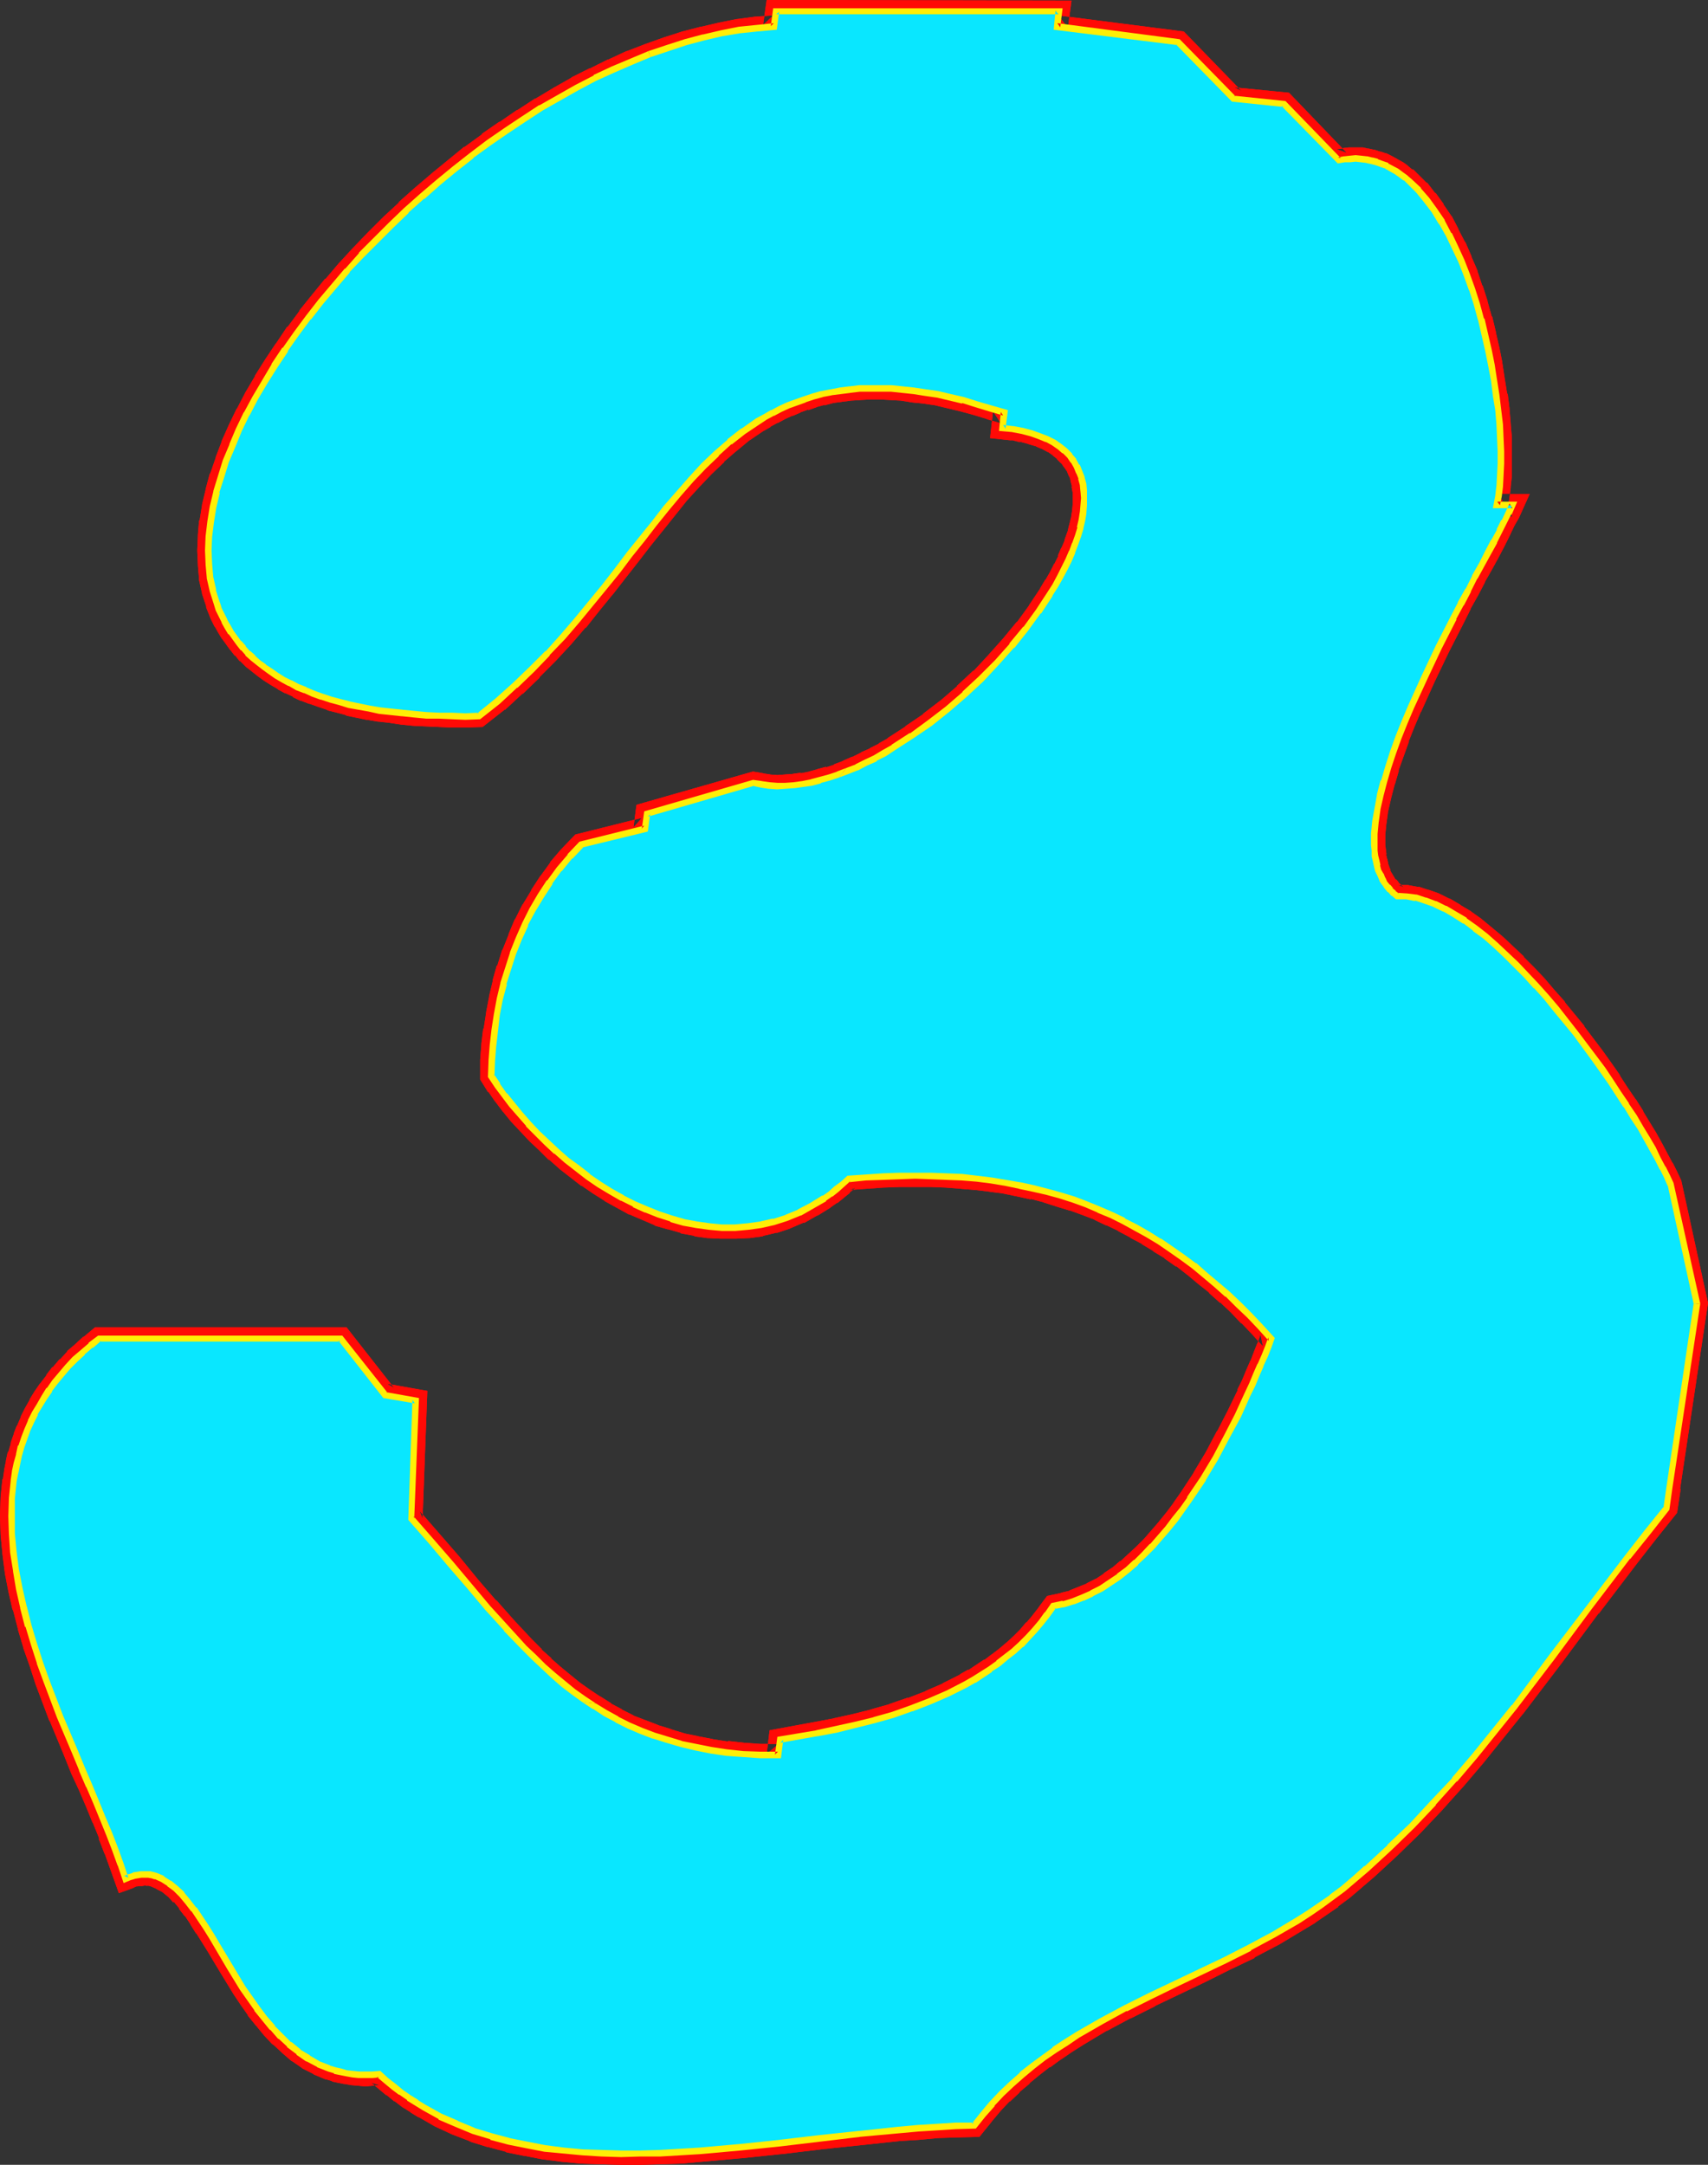 <?xml version="1.0" encoding="UTF-8" standalone="no"?>
<svg
   version="1.0"
   width="122.85mm"
   height="155.711mm"
   id="svg17"
   sodipodi:docname="Glow Extended 3.wmf"
   xmlns:inkscape="http://www.inkscape.org/namespaces/inkscape"
   xmlns:sodipodi="http://sodipodi.sourceforge.net/DTD/sodipodi-0.dtd"
   xmlns="http://www.w3.org/2000/svg"
   xmlns:svg="http://www.w3.org/2000/svg">
  <rect width="100%" height="100%" fill="#333333" stroke="none"/>
  <sodipodi:namedview
     id="namedview17"
     pagecolor="#ffffff"
     bordercolor="#000000"
     borderopacity="0.25"
     inkscape:showpageshadow="2"
     inkscape:pageopacity="0.0"
     inkscape:pagecheckerboard="0"
     inkscape:deskcolor="#d1d1d1"
     inkscape:document-units="mm" />
  <defs
     id="defs1">
    <pattern
       id="WMFhbasepattern"
       patternUnits="userSpaceOnUse"
       width="6"
       height="6"
       x="0"
       y="0" />
  </defs>
  <path
     style="fill:#ffffff;fill-opacity:1;fill-rule:evenodd;stroke:none"
     d="m 461.247,354.369 -7.432,50.093 -0.808,5.494 -5.331,6.625 -5.17,6.625 -10.34,13.574 -10.178,13.574 -10.34,13.735 -5.331,6.625 -5.331,6.625 -5.493,6.464 -5.816,6.302 -5.816,6.14 -6.139,5.979 -6.301,5.817 -3.231,2.747 -3.231,2.747 -2.908,2.262 -3.07,2.262 -3.07,2.101 -3.231,1.939 -6.301,3.878 -6.624,3.555 -6.785,3.393 -6.785,3.232 -3.393,1.616 -3.393,1.616 -6.785,3.232 -6.624,3.393 -6.624,3.393 -6.462,3.878 -3.07,1.939 -3.231,2.101 -2.908,2.101 -2.908,2.262 -2.908,2.424 -2.746,2.424 -2.746,2.585 -2.746,2.747 -2.423,2.909 -2.423,3.07 -5.008,0.162 -5.17,0.162 -5.17,0.485 -5.17,0.323 -10.663,1.131 -10.663,1.131 -10.986,1.293 -10.824,1.131 -10.824,0.97 -5.493,0.485 -5.331,0.162 -5.331,0.162 h -5.331 -5.331 l -5.17,-0.323 -5.17,-0.485 -5.008,-0.646 -5.008,-0.808 -4.847,-1.131 -4.847,-1.293 -4.685,-1.454 -4.685,-1.939 -4.362,-1.939 -4.362,-2.424 -2.1,-1.293 -2.1,-1.454 -2.1,-1.454 -2.1,-1.616 -1.939,-1.616 -1.939,-1.616 h -1.939 l -1.777,0.162 -1.777,-0.162 h -1.777 l -1.616,-0.323 -1.616,-0.323 -1.616,-0.485 -1.454,-0.485 -2.908,-1.131 -2.908,-1.616 -2.585,-1.778 -2.423,-1.939 -2.423,-2.262 -2.262,-2.424 -2.1,-2.424 -2.1,-2.747 -1.939,-2.747 -1.777,-2.747 -3.554,-5.817 -3.393,-5.494 -1.616,-2.747 -1.616,-2.585 -1.616,-2.424 -1.616,-2.424 -1.616,-2.101 -1.616,-1.939 -1.777,-1.616 -1.616,-1.454 -1.939,-1.131 -1.777,-0.808 -0.969,-0.162 -0.969,-0.162 -0.969,-0.162 -0.969,0.162 h -0.969 l -1.131,0.323 -1.131,0.323 -1.131,0.485 -1.292,-3.878 -1.454,-4.04 -1.616,-4.201 -1.777,-4.363 -1.777,-4.201 -1.939,-4.686 -1.939,-4.525 -1.939,-4.686 -4.039,-9.534 -3.716,-9.857 -1.777,-4.848 -1.616,-5.009 -1.454,-5.009 -1.292,-5.009 -1.131,-5.009 -0.969,-5.009 -0.646,-4.848 -0.485,-5.009 -0.162,-4.848 0.162,-4.848 0.485,-4.848 0.323,-2.262 0.485,-2.424 0.646,-2.262 0.646,-2.262 0.808,-2.424 0.808,-2.262 0.969,-2.101 1.131,-2.262 1.131,-2.262 1.292,-2.101 1.454,-2.101 1.616,-2.101 1.616,-2.101 1.777,-1.939 1.939,-2.101 2.1,-1.939 2.1,-1.939 2.423,-1.778 h 65.592 l 12.117,15.351 8.239,1.454 -1.131,32.157 5.493,6.302 5.17,6.14 5.17,5.979 5.008,5.817 5.008,5.656 5.008,5.171 2.423,2.585 2.746,2.585 2.585,2.262 2.746,2.262 2.746,2.262 2.746,2.101 2.908,1.939 3.07,1.778 3.07,1.778 3.231,1.616 3.393,1.454 3.393,1.293 3.716,1.131 3.716,1.131 4.039,0.97 4.039,0.646 4.362,0.646 4.362,0.485 4.685,0.162 4.847,0.162 0.485,-4.201 10.178,-1.778 5.008,-1.131 5.17,-1.131 5.331,-1.293 5.008,-1.454 5.17,-1.778 5.008,-1.939 4.847,-2.101 4.685,-2.424 2.423,-1.293 4.362,-2.909 2.262,-1.454 2.1,-1.778 2.1,-1.616 1.939,-1.778 1.777,-1.939 1.939,-2.101 1.777,-2.101 1.777,-2.101 1.616,-2.262 2.585,-0.485 2.746,-0.808 2.423,-0.97 2.585,-1.131 2.585,-1.454 2.423,-1.454 2.423,-1.778 2.262,-1.778 2.262,-1.939 2.262,-2.262 2.262,-2.262 2.1,-2.262 2.1,-2.585 2.1,-2.585 1.939,-2.585 1.939,-2.747 3.554,-5.494 3.393,-5.817 3.231,-5.656 2.908,-5.817 2.585,-5.656 1.292,-2.747 1.131,-2.585 1.131,-2.585 1.131,-2.585 0.969,-2.424 0.808,-2.262 -2.908,-3.232 -2.908,-3.07 -3.07,-2.909 -2.908,-2.909 -3.07,-2.585 -3.07,-2.585 -3.07,-2.424 -3.07,-2.424 -3.231,-2.101 -3.07,-2.101 -3.231,-1.939 -3.231,-1.939 -3.393,-1.778 -3.231,-1.616 -3.393,-1.454 -3.393,-1.454 -3.554,-1.293 -3.554,-1.131 -3.716,-0.97 -3.554,-0.97 -3.716,-0.808 -3.877,-0.646 -3.877,-0.646 -4.039,-0.485 -4.039,-0.323 -4.039,-0.323 -4.2,-0.162 h -4.362 -4.362 l -4.524,0.323 -4.524,0.162 -4.685,0.323 -1.616,1.454 -1.616,1.454 -1.777,1.293 -1.616,1.131 -3.393,2.101 -3.393,1.778 -3.554,1.454 -3.393,1.131 -3.554,0.808 -3.554,0.485 -3.393,0.162 h -3.554 l -3.554,-0.162 -3.393,-0.485 -3.554,-0.808 -3.393,-0.97 -3.393,-1.131 -3.231,-1.293 -3.393,-1.454 -3.231,-1.778 -3.231,-1.778 -3.07,-1.939 -3.07,-1.939 -2.908,-2.262 -2.908,-2.262 -2.746,-2.424 -2.585,-2.424 -2.585,-2.585 -2.423,-2.424 -2.262,-2.585 -2.262,-2.585 -1.939,-2.585 -1.939,-2.747 -1.777,-2.585 0.162,-4.04 0.323,-4.201 0.485,-4.201 0.646,-4.201 0.808,-4.201 0.969,-4.201 1.292,-4.201 1.292,-4.04 1.616,-4.04 1.777,-4.04 1.939,-3.878 2.262,-3.717 2.423,-3.717 2.585,-3.555 2.908,-3.393 3.07,-3.232 17.287,-4.201 0.485,-4.201 29.08,-8.403 2.1,0.485 2.1,0.323 h 2.262 2.262 l 2.262,-0.162 2.262,-0.323 2.423,-0.485 2.423,-0.646 2.423,-0.646 2.423,-0.808 2.585,-0.97 2.423,-0.97 2.585,-1.293 2.423,-1.131 2.585,-1.454 2.423,-1.454 5.008,-3.232 5.008,-3.555 4.847,-3.717 4.524,-4.04 4.524,-4.201 4.362,-4.525 4.039,-4.525 3.716,-4.525 3.393,-4.686 3.07,-4.686 1.454,-2.424 1.292,-2.262 1.292,-2.262 1.131,-2.262 0.969,-2.262 0.808,-2.262 0.808,-2.262 0.646,-2.101 0.323,-2.101 0.485,-2.101 0.162,-1.939 v -1.939 -1.939 l -0.323,-1.778 -0.323,-1.778 -0.646,-1.616 -0.646,-1.616 -0.969,-1.454 -0.969,-1.293 -1.292,-1.293 -1.454,-1.293 -1.616,-0.97 -1.777,-0.97 -2.1,-0.808 -2.1,-0.808 -2.423,-0.646 -2.746,-0.485 -2.746,-0.323 0.485,-4.201 -3.877,-1.131 -3.716,-1.131 -3.554,-1.131 -3.554,-0.808 -3.393,-0.646 -3.393,-0.646 -3.07,-0.323 -3.231,-0.485 -2.908,-0.162 -3.07,-0.162 h -2.746 l -2.746,0.162 -2.746,0.162 -2.585,0.323 -2.585,0.485 -2.423,0.485 -2.423,0.646 -2.262,0.808 -2.262,0.808 -2.262,0.808 -2.1,0.97 -2.1,1.131 -2.1,1.131 -1.939,1.131 -3.877,2.585 -3.716,3.07 -3.554,3.07 -3.554,3.393 -3.393,3.717 -3.393,3.717 -3.393,4.04 -3.231,4.04 -3.393,4.201 -3.231,4.363 -3.554,4.363 -3.393,4.525 -3.716,4.363 -3.716,4.686 -3.877,4.363 -4.2,4.525 -4.2,4.363 -4.524,4.363 -4.847,4.201 -5.008,4.201 h -3.716 -3.716 l -3.554,-0.162 -3.393,-0.162 -3.231,-0.162 -3.231,-0.323 -3.07,-0.485 -3.07,-0.323 -2.908,-0.485 -5.493,-1.131 -2.423,-0.646 -2.585,-0.646 -2.423,-0.808 -2.262,-0.808 -2.262,-0.97 -1.939,-0.808 -2.1,-1.131 -1.777,-0.97 -1.939,-1.131 -1.616,-1.131 -1.777,-1.131 -1.454,-1.131 -1.454,-1.293 -1.454,-1.293 -1.131,-1.293 -1.292,-1.454 -2.1,-2.909 -0.969,-1.616 -0.808,-1.454 -0.808,-1.616 -0.808,-1.616 -0.485,-1.616 -1.131,-3.393 -0.646,-3.555 -0.323,-3.717 -0.162,-3.717 0.162,-3.878 0.323,-3.878 0.646,-4.04 0.969,-4.04 1.292,-4.201 1.292,-4.201 1.777,-4.201 1.777,-4.363 2.1,-4.363 2.423,-4.363 2.423,-4.363 2.746,-4.363 2.908,-4.363 3.07,-4.363 3.231,-4.363 3.393,-4.201 3.554,-4.363 3.716,-4.201 3.716,-4.201 4.039,-4.04 4.039,-4.04 4.2,-4.04 4.2,-3.878 4.524,-3.717 4.362,-3.717 4.524,-3.555 4.685,-3.393 4.685,-3.393 4.847,-3.07 4.685,-3.07 4.847,-2.909 5.008,-2.747 4.847,-2.585 4.847,-2.262 5.008,-2.101 5.008,-2.101 4.847,-1.616 4.847,-1.616 5.008,-1.293 4.847,-1.131 4.847,-0.808 4.685,-0.646 4.847,-0.323 0.485,-4.201 h 76.74 l -0.485,4.201 33.119,4.201 14.863,15.351 13.732,1.454 15.025,15.351 1.454,-0.323 1.616,-0.162 h 1.454 1.454 l 1.454,0.162 1.454,0.323 1.454,0.485 1.292,0.485 1.454,0.485 2.585,1.454 1.292,0.97 1.131,0.97 1.292,0.97 2.262,2.262 2.262,2.585 2.1,2.909 1.939,3.07 1.939,3.393 1.616,3.555 1.777,3.717 1.454,3.717 1.454,4.04 1.292,4.04 1.131,4.04 1.131,4.201 0.808,4.201 0.969,4.04 0.646,4.201 0.646,4.04 0.485,4.04 0.323,3.878 0.323,3.717 0.162,3.555 v 3.393 l -0.162,3.232 -0.162,2.909 -0.485,2.747 -0.323,2.424 h 4.2 l -0.969,2.101 -1.292,2.262 -1.292,2.585 -1.454,2.909 -1.616,3.07 -1.777,3.232 -1.777,3.393 -1.939,3.555 -1.939,3.717 -1.939,3.878 -4.039,7.918 -3.877,8.08 -3.716,8.241 -1.777,4.201 -1.616,4.04 -1.454,4.04 -1.292,4.04 -1.131,3.717 -0.969,3.878 -0.808,3.555 -0.646,3.555 -0.162,3.232 v 3.232 1.454 l 0.162,1.454 0.162,1.293 0.323,1.454 0.323,1.131 0.646,1.293 0.485,1.131 0.646,1.131 0.646,0.97 0.808,0.97 0.969,0.808 0.969,0.808 h 2.423 l 2.585,0.323 2.585,0.808 2.585,0.97 2.746,1.293 2.746,1.454 2.746,1.778 2.746,1.939 2.746,2.262 2.746,2.424 2.908,2.585 2.746,2.747 2.746,2.909 2.746,2.909 2.746,3.07 2.746,3.232 5.17,6.464 5.008,6.625 2.262,3.393 2.262,3.232 2.262,3.232 2.1,3.232 1.939,3.07 1.777,3.07 1.777,2.909 1.616,2.747 1.454,2.747 1.292,2.424 1.131,2.262 0.969,2.101 z"
     id="path1" />
  <path
     style="fill:#ff0a06;fill-opacity:1;fill-rule:evenodd;stroke:none"
     d="m 458.339,355.016 v -1.131 l -7.432,50.093 h -0.162 l -0.646,5.656 0.646,-1.616 -5.331,6.625 -0.162,0.162 -5.17,6.625 -10.34,13.574 v 0 l -10.178,13.574 v 0 l -10.34,13.574 v 0 l -5.331,6.625 -5.331,6.625 0.162,-0.162 -5.655,6.625 0.162,-0.162 -5.816,6.302 v 0 l -5.816,6.14 h 0.162 l -6.139,5.979 0.162,-0.162 -6.301,5.817 v -0.162 l -3.231,2.909 0.162,-0.162 -3.393,2.747 h 0.162 l -3.07,2.262 v 0 l -2.908,2.101 v 0 l -3.07,2.101 h 0.162 l -3.231,1.939 h 0.162 l -6.462,3.878 0.162,-0.162 -6.624,3.555 v 0 l -6.624,3.393 v 0 l -6.785,3.232 -3.393,1.616 -3.393,1.616 -6.785,3.232 v 0 l -6.785,3.393 v 0 l -6.624,3.555 h -0.162 l -6.462,3.878 v 0 l -3.07,1.939 h -0.162 l -3.07,2.101 h -0.162 l -2.908,2.262 v 0 l -3.07,2.262 v 0 l -2.908,2.424 H 275.779 l -2.746,2.585 -0.162,0.162 -2.585,2.585 h -0.162 l -2.585,2.747 -0.162,0.162 -2.423,2.909 h -0.162 l -2.423,3.07 2.423,-1.131 -5.008,0.162 h -0.162 l -5.008,0.323 h -0.162 l -5.17,0.323 -5.331,0.485 v 0 l -10.663,0.97 -10.663,1.131 h -0.162 l -10.824,1.293 v 0 l -10.824,1.131 v 0 l -10.824,1.131 v 0 l -5.331,0.323 v 0 l -5.331,0.162 v 0 l -5.331,0.162 -5.17,0.162 v 0 l -5.17,-0.162 v 0 l -5.17,-0.323 h 0.162 l -5.17,-0.485 h 0.162 l -5.008,-0.646 v 0.162 l -5.008,-0.97 h 0.162 l -4.847,-0.97 h 0.162 l -4.847,-1.293 h 0.162 l -4.685,-1.454 0.162,0.162 -4.685,-1.939 h 0.162 l -4.524,-2.101 0.323,0.162 -4.362,-2.424 0.162,0.162 -2.1,-1.454 v 0.162 l -2.1,-1.454 v 0.162 l -2.1,-1.454 h 0.162 l -1.939,-1.616 v 0.162 l -1.939,-1.616 v 0 l -2.908,-2.585 -3.07,0.162 v 0 l -1.777,0.162 h 0.323 l -1.777,-0.162 v 0 h -1.616 0.162 l -1.616,-0.162 h 0.162 l -1.616,-0.485 -1.454,-0.323 h 0.162 l -1.454,-0.485 0.162,0.162 -2.908,-1.293 0.323,0.162 -2.746,-1.616 0.162,0.162 -2.585,-1.778 0.162,0.323 -2.423,-2.101 0.162,0.162 -2.423,-2.262 0.162,0.162 -2.262,-2.424 0.162,0.162 -2.262,-2.585 0.162,0.162 -2.1,-2.585 h 0.162 l -1.939,-2.747 v 0.162 l -1.777,-2.909 v 0.162 l -3.554,-5.817 v 0.162 l -3.393,-5.656 -1.616,-2.747 v 0 l -1.616,-2.585 v 0 l -1.616,-2.585 v 0 l -1.616,-2.424 h -0.162 l -1.616,-2.101 -0.162,-0.162 -1.616,-1.939 -0.162,-0.162 -1.616,-1.778 -0.323,-0.162 -1.777,-1.454 -0.162,-0.162 -1.939,-1.131 -0.323,-0.162 -2.1,-0.808 -1.131,-0.485 h -0.162 l -0.969,-0.162 h -0.323 l -1.131,-0.162 h -0.323 l -0.969,0.162 H 37.966 l -0.969,0.162 h -0.162 l -0.969,0.162 -0.485,0.162 -1.131,0.323 h -0.162 l -1.131,0.485 4.039,1.778 -1.292,-3.717 v -0.162 l -1.454,-4.04 v 0 l -1.616,-4.201 h -0.162 l -1.777,-4.201 v -0.162 l -1.777,-4.363 -1.939,-4.525 v 0 l -1.939,-4.525 v 0 l -1.939,-4.686 -4.039,-9.534 0.162,0.162 -3.716,-9.857 v 0 l -1.777,-4.848 -1.616,-5.009 v 0.162 l -1.454,-5.009 v 0.162 l -1.292,-5.171 v 0.162 l -1.131,-5.009 v 0.162 l -0.969,-5.009 0.162,0.162 -0.646,-5.009 v 0.162 l -0.485,-5.009 v 0.162 l -0.162,-4.848 v 0.162 l 0.162,-4.848 v 0.323 l 0.485,-4.848 v 0.162 l 0.323,-2.262 v 0 l 0.485,-2.262 v 0.162 l 0.485,-2.424 v 0.162 l 0.646,-2.262 -0.162,0.162 0.808,-2.424 v 0.162 l 0.969,-2.262 -0.162,0.162 -5.493,-2.424 -0.162,0.162 -0.808,2.101 v 0.162 l -0.808,2.262 v 0.323 L 2.262,394.767 H 2.1 l -0.485,2.262 v 0.162 l -0.485,2.424 v 0.162 l -0.323,2.262 -0.162,0.162 -0.485,4.848 v 0.162 L 0,412.057 v 0.162 l 0.162,4.848 v 0.162 l 0.485,5.009 v 0.162 l 0.646,5.009 v 0.162 l 0.969,5.009 v 0 l 1.131,5.009 0.162,0.162 1.292,5.009 v 0.162 l 1.454,4.848 v 0.162 l 1.777,5.009 1.616,5.009 v 0 l 3.716,9.857 0.162,0.162 3.877,9.372 1.939,4.848 v 0 l 2.1,4.525 v 0 l 1.939,4.525 1.777,4.363 v -0.162 l 1.777,4.363 h -0.162 l 1.616,4.201 v -0.162 l 1.454,4.04 v 0 l 2.423,6.787 4.039,-1.454 h -0.162 l 1.131,-0.485 -0.485,0.162 1.131,-0.162 h -0.162 0.969 -0.162 l 0.969,-0.162 h -0.323 l 0.969,0.162 -0.323,-0.162 0.808,0.162 v 0 l 0.969,0.323 -0.485,-0.162 1.777,0.808 -0.485,-0.162 1.939,0.97 -0.323,-0.162 1.777,1.454 -0.323,-0.323 1.616,1.778 v -0.323 l 1.616,1.939 h -0.162 l 1.616,2.101 v -0.162 l 1.616,2.424 -0.162,-0.162 1.616,2.585 v -0.162 l 1.616,2.585 v 0 l 1.616,2.585 3.393,5.656 v 0 l 3.554,5.817 v 0 l 1.939,2.909 v 0 l 1.939,2.747 v 0.162 l 2.1,2.585 0.162,0.162 2.1,2.585 0.162,0.162 2.1,2.262 0.323,0.162 2.262,2.101 0.162,0.162 2.423,2.101 0.323,0.162 2.585,1.778 0.162,0.162 2.908,1.454 0.162,0.162 3.07,1.293 h 0.162 l 1.616,0.485 0.162,0.162 1.616,0.323 1.616,0.323 h 0.162 l 1.777,0.323 h 0.162 l 1.616,0.162 h 0.162 l 1.777,0.162 h 0.323 l 1.777,-0.162 v 0 l 1.939,-0.162 -2.262,-0.646 2.1,1.778 v 0 l 1.939,1.616 h 0.162 l 1.939,1.616 h 0.162 l 2.1,1.616 v 0 l 2.1,1.293 0.162,0.162 2.1,1.293 h 0.162 l 4.2,2.424 0.323,0.162 4.524,2.101 v 0 l 4.685,1.778 0.162,0.162 4.685,1.454 h 0.162 l 4.847,1.293 0.162,0.162 4.847,0.97 h 0.162 l 5.008,0.97 h 0.162 l 5.008,0.646 v 0 l 5.17,0.485 h 0.323 l 5.008,0.162 h 0.162 l 5.331,0.162 v 0 h 5.331 l 5.331,-0.162 v 0 l 5.493,-0.162 v 0 l 5.493,-0.485 v 0 l 10.824,-0.97 h 0.162 l 10.824,-1.131 h 0.162 l 10.824,-1.293 h -0.162 l 10.824,-1.131 10.663,-1.131 h -0.162 l 5.331,-0.323 5.17,-0.485 h -0.162 l 5.17,-0.162 h -0.162 l 6.462,-0.162 3.393,-4.201 -0.162,0.162 2.585,-3.07 -0.162,0.162 2.585,-2.747 v 0.162 l 2.746,-2.585 h -0.162 l 2.908,-2.424 h -0.162 l 2.746,-2.262 v 0 l 2.908,-2.262 v 0.162 l 3.07,-2.262 -0.162,0.162 3.07,-2.101 v 0 l 3.07,-1.939 v 0 l 6.462,-3.878 -0.162,0.162 6.624,-3.555 -0.162,0.162 6.785,-3.393 h -0.162 l 6.785,-3.232 3.393,-1.616 3.393,-1.616 6.785,-3.393 v 0 l 6.785,-3.232 v -0.162 l 6.785,-3.555 v 0 l 6.462,-3.878 v 0 l 3.231,-1.939 0.162,-0.162 3.07,-2.101 v 0 l 3.07,-2.101 v -0.162 l 3.07,-2.262 v 0 l 3.231,-2.747 0.162,-0.162 3.231,-2.747 v 0 l 6.301,-5.817 v 0 l 6.139,-5.979 0.162,-0.162 5.816,-6.14 v 0 l 5.655,-6.302 0.162,-0.162 5.493,-6.464 v 0 l 5.331,-6.625 5.331,-6.625 0.162,-0.162 10.34,-13.574 v 0 l 10.178,-13.735 v 0.162 l 10.34,-13.574 5.17,-6.625 v 0 l 5.816,-7.272 0.969,-6.464 h -0.162 l 7.593,-50.578 z"
     id="path2" />
  <path
     style="fill:#ff0a06;fill-opacity:1;fill-rule:evenodd;stroke:none"
     d="m 10.178,389.919 0.969,-2.262 v 0.162 l 1.131,-2.262 -0.162,0.162 1.292,-2.262 -0.162,0.162 1.292,-2.101 v 0.162 l 1.454,-2.262 -0.162,0.162 1.616,-2.101 -0.162,0.162 1.777,-2.101 -0.162,0.162 1.777,-2.101 v 0.162 l 1.939,-2.101 -0.162,0.162 2.1,-1.939 -0.162,0.162 2.262,-1.939 h -0.162 l 2.262,-1.778 -1.777,0.646 h 65.592 l -2.423,-1.293 12.925,16.321 9.37,1.616 -2.585,-3.07 -1.131,33.288 6.301,7.272 5.17,6.14 5.17,5.979 5.008,5.817 v 0.162 l 5.008,5.494 v 0.162 l 5.008,5.332 v 0 l 2.585,2.585 v 0 l 2.585,2.424 h 0.162 l 2.585,2.424 v 0 l 2.746,2.424 h 0.162 l 2.746,2.262 v 0 l 2.908,2.101 h 0.162 l 2.908,1.939 v 0.162 l 3.07,1.778 0.162,0.162 3.07,1.616 0.162,0.162 3.231,1.616 h 0.162 l 3.231,1.454 h 0.162 l 3.393,1.454 h 0.323 l 3.554,1.293 h 0.162 l 3.716,0.97 h 0.162 l 3.877,0.97 h 0.162 l 4.2,0.808 v 0 l 4.362,0.646 h 0.162 l 4.362,0.485 h 0.162 l 4.685,0.162 h 0.162 l 7.593,0.162 0.808,-6.948 -2.585,2.585 10.178,-1.778 v 0 l 5.17,-0.97 h 0.162 l 5.17,-1.131 v 0 l 5.17,-1.454 h 0.162 l 5.17,-1.454 v 0 l 5.17,-1.778 v 0 l 5.008,-1.939 h 0.323 l 4.847,-2.262 v 0 l 4.847,-2.424 h 0.162 l 2.262,-1.454 h 0.162 l 4.362,-2.909 h 0.162 l 2.262,-1.616 0.162,-0.162 2.1,-1.616 2.1,-1.778 v 0 l 2.1,-1.778 v -0.162 l 1.939,-1.939 v 0 l 1.939,-1.939 v -0.162 l 1.777,-2.101 0.162,-0.162 1.777,-2.262 v 0 l 1.616,-2.424 -1.939,1.293 2.746,-0.485 h 0.162 l 2.746,-0.808 h 0.323 l 2.423,-0.97 0.162,-0.162 2.585,-1.131 0.162,-0.162 2.585,-1.293 0.162,-0.162 2.423,-1.454 0.162,-0.162 2.423,-1.616 0.162,-0.162 2.262,-1.939 v 0 l 2.423,-1.939 v -0.162 l 2.262,-2.101 h 0.162 l 2.262,-2.424 v 0 l 2.1,-2.424 v 0 l 2.1,-2.424 0.162,-0.162 2.1,-2.585 1.939,-2.585 v -0.162 l 1.939,-2.747 h 0.162 l 3.554,-5.656 0.162,-0.162 3.231,-5.656 h 0.162 l 3.07,-5.817 0.162,-0.162 2.908,-5.656 v -0.162 l 2.585,-5.656 h 0.162 l 1.131,-2.747 1.292,-2.747 v 0 l 1.131,-2.585 v -0.162 l 0.969,-2.424 v 0 l 0.969,-2.424 v 0 l 1.616,-4.04 -4.362,-4.686 -2.908,-3.07 v 0 l -3.07,-2.909 -2.908,-2.909 -0.162,-0.162 -3.07,-2.585 v -0.162 l -3.07,-2.585 -3.07,-2.424 h -0.162 l -3.07,-2.424 v 0 l -3.231,-2.262 v 0 l -3.231,-2.101 v 0 l -3.231,-2.101 h -0.162 l -3.231,-1.939 h -0.162 l -3.231,-1.616 v -0.162 l -3.393,-1.616 v 0 l -3.554,-1.454 v 0 l -3.554,-1.454 v 0 l -3.393,-1.293 -0.323,-0.162 -3.554,-1.131 -3.554,-0.97 h -0.162 l -3.716,-0.97 v 0 l -3.877,-0.808 v 0 l -3.877,-0.808 v 0 l -3.877,-0.485 -0.162,-0.162 -3.877,-0.485 h -0.162 l -4.039,-0.323 h -0.162 l -4.039,-0.323 h -0.162 -4.2 l -4.2,-0.162 h -0.162 l -4.362,0.162 h -0.162 l -4.362,0.162 h -0.162 l -4.524,0.162 h -0.162 l -5.655,0.485 -2.262,2.101 v 0 l -1.616,1.293 v 0 l -1.616,1.293 v -0.162 l -1.616,1.293 0.162,-0.162 -3.393,2.101 0.162,-0.162 -3.393,1.778 h 0.323 l -3.554,1.293 h 0.323 l -3.554,1.131 0.323,-0.162 -3.554,0.808 h 0.323 l -3.554,0.485 h 0.162 l -3.554,0.323 h 0.323 -3.554 0.162 l -3.393,-0.323 h 0.162 l -3.393,-0.485 h 0.162 l 2.423,6.625 h 0.162 l 3.393,0.162 h 0.323 3.554 0.162 l 3.554,-0.162 h 0.162 l 3.554,-0.485 0.323,-0.162 3.393,-0.808 h 0.323 l 3.393,-1.131 0.323,-0.162 3.393,-1.454 h 0.323 l 3.393,-1.939 h 0.162 l 3.393,-2.101 0.162,-0.162 1.616,-1.131 h 0.162 l 1.616,-1.293 0.162,-0.162 1.616,-1.293 v -0.162 l 1.616,-1.293 -1.616,0.646 4.524,-0.323 v 0 l 4.524,-0.323 v 0 l 4.524,-0.162 h -0.162 4.524 -0.162 4.2 l 4.2,0.162 h -0.162 l 4.2,0.323 h -0.162 l 4.039,0.323 v 0 l 4.039,0.485 h -0.162 l 3.877,0.485 h -0.162 l 3.877,0.808 v 0 l 3.716,0.808 -0.162,-0.162 3.716,0.97 h -0.162 l 3.554,1.131 3.716,1.131 -0.323,-0.162 3.554,1.293 v 0 l 3.393,1.293 h -0.162 l 3.393,1.616 -0.162,-0.162 3.393,1.616 h -0.162 l 3.393,1.778 h -0.162 l 3.393,1.778 h -0.162 l 3.231,1.939 h -0.162 l 3.231,1.939 h -0.162 l 3.231,2.262 v -0.162 l 3.07,2.424 -0.162,-0.162 3.07,2.585 3.07,2.424 h -0.162 l 3.07,2.747 v -0.162 l 2.908,2.747 2.908,3.07 v -0.162 l 2.908,3.07 2.908,3.232 -0.646,-3.232 -0.808,2.424 v -0.162 l -0.969,2.424 v 0 l -0.969,2.585 v -0.162 l -1.131,2.585 v 0 l -1.131,2.747 -1.292,2.585 h 0.162 l -2.746,5.656 v 0 l -2.908,5.656 v -0.162 l -3.07,5.817 v 0 l -3.393,5.656 0.162,-0.162 -3.716,5.656 v 0 l -1.939,2.747 0.162,-0.162 -1.939,2.585 -2.1,2.585 0.162,-0.162 -2.1,2.424 v 0 l -2.1,2.424 0.162,-0.162 -2.262,2.262 v 0 l -2.262,2.101 0.162,-0.162 -2.262,2.101 v -0.162 l -2.262,1.939 0.162,-0.162 -2.423,1.616 h 0.162 l -2.423,1.616 0.162,-0.162 -2.585,1.293 h 0.162 l -2.423,0.97 v 0 l -2.423,0.97 h 0.323 l -2.746,0.646 h 0.323 l -3.877,0.808 -2.423,3.232 0.162,-0.162 -1.777,2.262 0.162,-0.162 -1.777,2.101 v -0.162 l -1.777,2.101 v 0 l -1.939,1.939 0.162,-0.162 -1.939,1.778 0.162,-0.162 -2.1,1.778 -2.1,1.616 0.162,-0.162 -2.1,1.616 v -0.162 l -4.362,2.909 v -0.162 l -2.262,1.293 h 0.162 l -4.847,2.424 h 0.162 l -4.847,2.101 h 0.162 l -5.008,1.939 0.162,-0.162 -5.17,1.778 h 0.162 l -5.17,1.454 h 0.162 l -5.17,1.293 v 0 l -5.17,1.131 h 0.162 l -5.17,0.97 v 0 l -12.278,2.262 -0.808,6.464 3.231,-2.747 h -4.847 v 0 l -4.685,-0.323 h 0.162 l -4.362,-0.485 v 0.162 l -4.2,-0.646 h 0.162 l -4.2,-0.808 h 0.162 l -4.039,-0.808 h 0.162 l -3.716,-1.131 h 0.162 l -3.716,-1.131 h 0.162 l -3.393,-1.293 v 0 l -3.393,-1.293 h 0.162 l -3.231,-1.616 h 0.162 l -3.07,-1.616 h 0.162 l -3.07,-1.939 0.162,0.162 -2.908,-1.939 v 0 l -2.746,-1.939 v 0 l -2.585,-2.101 v 0 l -2.746,-2.262 v 0 l -2.585,-2.262 h 0.162 l -2.746,-2.424 h 0.162 l -2.585,-2.585 v 0 l -4.847,-5.171 v 0 l -5.008,-5.656 v 0.162 l -5.008,-5.817 -5.008,-6.14 -5.331,-6.14 -5.493,-6.302 0.808,2.101 1.292,-34.742 -10.986,-1.939 1.939,1.131 -12.925,-16.482 H 25.849 l -3.07,2.585 h -0.162 l -2.1,1.939 -0.162,0.162 -2.1,1.778 v 0.162 l -1.939,2.101 H 16.156 l -1.777,2.101 h -0.162 l -1.616,2.101 v 0.162 l -1.616,2.101 -0.162,0.162 -1.454,2.101 v 0 l -1.292,2.101 v 0.162 l -1.292,2.262 v 0 l -1.131,2.262 v 0.162 l -0.969,2.262 z"
     id="path3" />
  <path
     style="fill:#ff0a06;fill-opacity:1;fill-rule:evenodd;stroke:none"
     d="m 189.992,329.969 -3.554,-0.646 h 0.162 l -3.393,-0.97 h 0.162 l -3.393,-1.131 0.162,0.162 -3.231,-1.293 v 0 l -3.231,-1.616 0.162,0.162 -3.231,-1.778 v 0.162 l -3.231,-1.778 h 0.162 l -3.07,-1.939 v 0 l -2.908,-1.939 0.162,0.162 -2.908,-2.262 -2.908,-2.262 0.162,0.162 -2.908,-2.424 0.162,0.162 -2.585,-2.585 -2.585,-2.424 h 0.162 l -2.423,-2.424 v 0 l -2.262,-2.585 0.162,0.162 -2.262,-2.585 v 0 l -1.939,-2.585 v 0.162 l -1.777,-2.585 v 0 l -1.777,-2.585 0.485,1.778 0.162,-4.201 v 0.162 l 0.323,-4.201 v 0.162 l 0.485,-4.201 v 0.162 l 0.646,-4.201 v 0 l 0.808,-4.201 v 0.162 l 0.969,-4.201 -0.162,0.162 1.292,-4.04 h -0.162 l 1.454,-4.04 -0.162,0.162 1.616,-4.04 v 0.162 l 1.777,-4.04 v 0.162 l 1.939,-3.878 -0.162,0.162 2.262,-3.717 v 0.162 l 2.423,-3.878 -0.162,0.162 2.585,-3.555 v 0.162 l 2.746,-3.393 -0.162,0.162 3.07,-3.232 -1.292,0.808 19.225,-4.686 0.808,-6.14 -2.1,2.424 28.919,-8.403 -1.454,0.162 2.1,0.323 0.162,0.162 2.1,0.323 h 0.323 2.1 0.323 2.262 0.162 l 2.423,-0.162 h 0.162 l 2.262,-0.323 0.162,-0.162 2.423,-0.323 0.162,-0.162 2.423,-0.485 v 0 l 2.423,-0.808 h 0.162 l 2.423,-0.808 h 0.162 l 2.585,-1.131 v 0 l 2.585,-0.97 0.162,-0.162 2.423,-1.131 v 0 l 2.585,-1.293 v 0 l 2.585,-1.293 0.162,-0.162 2.423,-1.454 h 0.162 l 5.008,-3.232 v -0.162 l 4.847,-3.393 0.162,-0.162 4.847,-3.717 0.162,-0.162 4.685,-4.04 v 0 l 4.524,-4.201 v -0.162 l 4.362,-4.525 h 0.162 l 4.039,-4.525 v -0.162 l 3.877,-4.525 v -0.162 l 3.393,-4.686 0.162,-0.162 3.07,-4.686 h 0.162 l 1.292,-2.424 h 0.162 l 1.292,-2.424 v 0 l 1.292,-2.424 v 0 l 0.969,-2.262 0.162,-0.162 0.969,-2.262 v -0.162 l 0.808,-2.101 0.162,-0.162 0.646,-2.262 h 0.162 l 0.646,-2.101 v -0.323 l 0.485,-2.101 v 0 l 0.323,-2.101 v -0.323 l 0.323,-1.939 v -0.162 -1.939 -0.323 -1.939 -0.162 l -0.323,-1.939 v -0.162 l -0.485,-1.778 v -0.323 l -0.646,-1.616 -0.162,-0.323 -0.646,-1.616 -0.162,-0.162 -0.808,-1.454 -0.323,-0.323 -0.969,-1.454 -0.323,-0.323 -1.292,-1.293 -0.162,-0.162 -1.454,-1.131 -0.323,-0.323 -1.616,-0.97 -0.162,-0.162 -1.777,-0.97 -0.323,-0.162 -2.1,-0.808 h -0.162 l -2.262,-0.808 h -0.162 l -2.423,-0.646 h -0.162 l -2.585,-0.646 h -0.323 l -2.746,-0.323 2.746,3.393 0.646,-6.625 -6.139,-2.101 h -0.162 l -3.716,-0.97 v 0 l -3.554,-1.131 h -0.162 l -3.554,-0.808 v 0 l -3.393,-0.808 h -0.162 l -3.393,-0.485 v 0 l -3.231,-0.485 v 0 l -3.07,-0.323 h -0.162 l -3.07,-0.323 h -0.162 -2.908 -3.07 -2.746 -0.162 l -2.746,0.323 v 0 l -2.585,0.162 -0.162,0.162 -2.585,0.485 v 0 l -2.585,0.485 h -0.162 l -2.262,0.646 h -0.162 l -2.423,0.646 -0.162,0.162 -2.262,0.808 v 0 l -2.262,0.808 -0.162,0.162 -2.1,0.97 v 0 l -2.262,1.131 v 0 l -2.1,1.131 v 0 l -2.1,1.293 h -0.162 l -3.877,2.747 h -0.162 l -3.716,3.07 h -0.162 l -3.554,3.232 v 0.162 l -3.554,3.393 -0.162,0.162 -3.393,3.555 v 0 l -3.393,3.878 -3.393,3.878 v 0.162 l -3.393,4.04 -3.231,4.201 -0.162,0.162 -3.231,4.201 -3.554,4.525 -3.393,4.363 v 0 l -3.554,4.525 -3.877,4.525 0.162,-0.162 -3.877,4.525 v 0 l 4.524,4.04 3.877,-4.525 h 0.162 l 3.716,-4.686 3.554,-4.363 0.162,-0.162 3.393,-4.363 3.554,-4.525 3.231,-4.201 v 0 l 3.393,-4.201 3.231,-4.04 v 0 l 3.231,-4.04 3.393,-3.717 v 0 l 3.393,-3.555 -0.162,0.162 3.554,-3.393 h -0.162 l 3.554,-3.07 -0.162,0.162 3.716,-3.07 -0.162,0.162 4.039,-2.747 -0.162,0.162 1.939,-1.131 h -0.162 l 2.1,-1.131 -0.162,0.162 2.1,-1.131 v 0 l 2.1,-0.97 -0.162,0.162 2.262,-0.97 h -0.162 l 2.262,-0.808 v 0.162 l 2.262,-0.808 h -0.162 l 2.423,-0.646 -0.162,0.162 2.423,-0.646 h -0.162 l 2.585,-0.323 h -0.162 l 2.585,-0.323 h -0.162 l 2.746,-0.162 h -0.162 l 2.746,-0.162 v 0 h 2.746 v 0 l 2.908,0.162 h -0.162 l 3.07,0.162 h -0.162 l 3.07,0.485 v 0 l 3.231,0.323 h -0.162 l 3.393,0.485 h -0.162 l 3.393,0.808 v 0 l 3.393,0.808 v 0 l 3.554,0.97 v 0 l 3.716,1.131 h -0.162 l 3.877,1.131 -2.1,-3.232 -0.808,7.272 5.978,0.646 -0.323,-0.162 2.585,0.646 -0.162,-0.162 2.423,0.646 h -0.162 l 2.262,0.646 h -0.162 l 1.939,0.808 -0.323,-0.162 1.777,0.97 -0.162,-0.162 1.616,1.131 -0.323,-0.162 1.454,1.131 -0.323,-0.162 1.292,1.293 -0.162,-0.323 0.969,1.454 -0.162,-0.323 0.969,1.454 -0.162,-0.323 0.646,1.616 v -0.323 l 0.485,1.616 -0.162,-0.323 0.485,1.778 -0.162,-0.162 0.323,1.778 v -0.323 1.939 -0.323 1.939 -0.162 l -0.162,1.939 v -0.162 l -0.323,2.101 v -0.162 l -0.485,2.101 v -0.162 l -0.485,2.101 v -0.162 l -0.808,2.262 0.162,-0.162 -0.969,2.262 v -0.162 l -0.969,2.262 h 0.162 l -1.131,2.262 v -0.162 l -1.131,2.262 v 0 l -1.292,2.262 v -0.162 l -1.454,2.424 0.162,-0.162 -3.231,4.848 0.162,-0.162 -3.393,4.686 v -0.162 l -3.716,4.525 v 0 l -4.039,4.525 0.162,-0.162 -4.2,4.525 v -0.162 l -4.524,4.201 h 0.162 l -4.685,4.04 0.162,-0.162 -4.847,3.717 h 0.162 l -5.008,3.393 h 0.162 l -5.008,3.232 h 0.162 l -2.585,1.454 h 0.162 l -2.585,1.293 h 0.162 l -2.585,1.131 h 0.162 l -2.585,1.293 0.162,-0.162 -2.585,1.131 h 0.162 l -2.585,0.97 h 0.323 l -2.423,0.808 v -0.162 l -2.423,0.646 h 0.162 l -2.423,0.646 h 0.162 l -2.423,0.485 0.162,-0.162 -2.423,0.323 h 0.323 l -2.423,0.162 h 0.162 l -2.262,0.162 h 0.323 l -2.262,-0.162 h 0.323 l -2.262,-0.323 h 0.323 l -2.908,-0.485 -31.665,9.049 -0.808,6.14 2.262,-2.585 -18.094,4.525 -3.716,3.878 -0.162,0.162 -2.908,3.393 v 0.162 l -2.585,3.555 -0.162,0.162 -2.423,3.717 v 0.162 l -2.262,3.717 -0.162,0.162 -1.939,3.878 -0.162,0.162 -1.616,3.878 v 0.162 l -1.616,4.04 -0.162,0.162 -1.292,4.201 h -0.162 l -1.131,4.04 v 0.323 l -0.969,4.04 v 0.162 l -0.808,4.201 v 0.162 l -0.646,4.201 -0.162,0.162 -0.485,4.04 v 0.162 l -0.323,4.201 v 0.162 5.171 l 2.1,3.393 h 0.162 l 1.777,2.585 0.162,0.162 1.939,2.585 0.162,0.162 2.1,2.585 0.162,0.162 2.262,2.424 0.162,0.162 2.423,2.585 v 0 l 2.585,2.424 2.585,2.585 h 0.162 l 2.746,2.424 0.162,0.162 2.908,2.262 2.908,2.262 h 0.162 l 3.07,2.101 v 0 l 3.07,1.939 0.162,0.162 3.231,1.778 v 0 l 3.231,1.778 h 0.162 l 3.393,1.454 v 0 l 3.393,1.454 0.162,0.162 3.393,0.97 h 0.162 l 3.393,0.97 0.162,0.162 3.554,0.646 0.162,0.162 3.554,0.485 z"
     id="path4" />
  <path
     style="fill:#ff0a06;fill-opacity:1;fill-rule:evenodd;stroke:none"
     d="m 150.733,171.125 -4.039,4.363 v 0 l -4.362,4.363 h 0.162 l -4.524,4.363 0.162,-0.162 -4.847,4.201 v 0 l -5.008,4.04 1.777,-0.646 h -3.716 0.162 -3.716 0.162 l -3.554,-0.162 -3.393,-0.162 h 0.162 l -3.393,-0.162 v 0 l -3.07,-0.323 v 0 l -3.07,-0.323 -2.908,-0.485 v 0.162 l -2.908,-0.485 h 0.162 l -5.493,-1.131 h 0.162 l -2.423,-0.646 -2.585,-0.646 h 0.162 l -2.423,-0.808 h 0.162 l -2.262,-0.808 v 0 l -2.262,-0.808 h 0.162 l -2.1,-0.97 0.162,0.162 -2.1,-1.131 0.162,0.162 -1.939,-0.97 h 0.162 l -1.777,-1.131 v 0.162 l -1.616,-1.131 v 0 l -1.616,-1.131 h 0.162 l -1.454,-1.131 v 0 l -1.454,-1.293 0.162,0.323 -1.454,-1.293 h 0.162 l -1.292,-1.293 h 0.162 l -1.292,-1.454 0.162,0.323 -2.1,-2.909 0.162,0.162 -0.969,-1.454 -0.808,-1.616 0.162,0.323 -0.808,-1.616 v 0.162 l -0.646,-1.616 v 0 l -0.646,-1.616 0.162,0.323 -0.969,-3.393 v 0.162 l -0.808,-3.555 0.162,0.323 -0.485,-3.717 v 0.323 -3.878 0.323 -3.878 0.162 l 0.485,-3.878 v 0.162 l 0.646,-4.04 v 0.162 l 0.969,-4.04 -0.162,0.162 1.292,-4.201 -0.162,0.162 1.454,-4.201 v 0.162 l 1.616,-4.201 v 0 l 1.939,-4.201 h -0.162 l 2.1,-4.363 v 0.162 l 2.262,-4.363 v 0.162 l 2.585,-4.363 v 0 l 2.585,-4.363 v 0.162 l 2.908,-4.525 -0.162,0.162 3.07,-4.363 v 0 l 3.231,-4.363 -0.162,0.162 3.554,-4.201 3.554,-4.363 h -0.162 l 3.716,-4.201 -0.162,0.162 3.877,-4.201 v 0 l 3.877,-4.04 v 0 l 4.039,-4.04 4.2,-3.878 v 0 l 4.2,-3.878 v 0.162 l 4.362,-3.878 v 0 l 4.362,-3.555 4.524,-3.717 v 0.162 l 4.524,-3.393 v 0 l 4.685,-3.232 h -0.162 l 4.847,-3.232 v 0 l 4.685,-2.909 v 0 l 4.847,-2.909 v 0.162 l 4.847,-2.747 v 0 l 4.847,-2.585 h -0.162 l 5.008,-2.262 -0.162,0.162 5.008,-2.262 h -0.162 l 5.008,-1.939 h -0.162 l 4.847,-1.778 v 0.162 l 4.847,-1.616 h -0.162 l 5.008,-1.293 h -0.162 l 4.847,-0.97 h -0.162 l 4.847,-0.97 -0.162,0.162 4.847,-0.646 h -0.162 l 7.109,-0.646 0.969,-6.464 -3.07,2.585 h 76.74 l -2.908,-3.393 -0.808,7.11 36.027,4.686 -1.939,-0.97 15.671,16.159 14.863,1.454 -1.777,-0.808 15.994,16.482 3.231,-0.646 -0.323,0.162 1.454,-0.162 v 0 h 1.454 -0.323 1.454 -0.162 l 1.454,0.162 h -0.162 l 1.292,0.323 -0.162,-0.162 1.454,0.485 -0.323,-0.162 1.454,0.485 h -0.162 l 1.292,0.485 h -0.323 l 2.746,1.454 -0.323,-0.162 1.292,0.808 h -0.162 l 1.292,0.97 -0.162,-0.162 1.131,0.97 h -0.162 l 2.423,2.262 -0.162,-0.323 2.1,2.585 v 0 l 2.1,2.747 -0.162,-0.162 1.939,3.07 h -0.162 l 1.939,3.232 v 0 l 1.616,3.393 v -0.162 l 1.616,3.878 v -0.162 l 1.454,3.717 v 0 l 1.454,3.878 v 0 l 1.292,4.04 v -0.162 l 1.131,4.201 v -0.162 l 0.969,4.201 v -0.162 l 0.969,4.201 v 0 l 0.808,4.04 V 99.702 l 0.808,4.201 v 0 l 0.485,4.04 v -0.162 l 0.485,4.04 v 0 l 0.323,3.878 v -0.162 l 0.323,3.717 v 0 l 0.162,3.555 v -0.162 3.393 -0.162 l -0.162,3.232 v 0 l -0.162,2.909 v -0.323 l -0.323,2.747 v -0.162 l -1.131,6.14 h 7.916 l -2.746,-4.363 -0.969,2.101 v -0.162 l -1.292,2.424 -1.292,2.585 0.162,-0.162 -1.454,2.909 -1.616,3.07 5.331,2.909 1.616,-3.07 1.454,-2.909 v 0 l 1.292,-2.747 1.292,-2.262 v 0 l 2.908,-6.464 h -8.886 l 2.908,3.555 0.485,-2.424 v -0.162 l 0.323,-2.585 v -0.323 l 0.323,-2.909 v -0.162 -3.07 -0.162 -3.393 -0.162 -3.555 0 l -0.323,-3.717 v -0.162 l -0.323,-3.878 v -0.162 l -0.485,-3.878 -0.162,-0.162 -0.646,-4.04 v 0 l -0.646,-4.201 v -0.162 l -0.808,-4.04 v 0 l -0.969,-4.201 v -0.162 l -0.969,-4.04 -0.162,-0.162 -1.131,-4.04 v -0.162 l -1.292,-4.04 -0.162,-0.162 -1.292,-3.878 v -0.162 l -1.616,-3.717 v -0.162 l -1.616,-3.717 -0.162,-0.162 -1.777,-3.393 V 62.213 l -1.777,-3.393 -0.162,-0.162 -2.1,-3.07 v -0.162 l -2.1,-2.909 h -0.162 l -2.1,-2.747 -0.323,-0.162 -2.262,-2.262 -0.162,-0.162 -1.131,-1.131 h -0.323 l -1.131,-0.97 -0.162,-0.162 -1.131,-0.808 -0.323,-0.162 -2.585,-1.454 -0.323,-0.162 -1.292,-0.646 h -0.162 l -1.454,-0.485 h -0.162 l -1.454,-0.485 h -0.162 l -1.454,-0.323 h -0.162 l -1.454,-0.323 h -0.323 -1.454 -0.323 -1.454 -0.162 l -1.454,0.162 -0.485,0.162 -1.454,0.162 2.746,0.97 -15.671,-16.321 -14.863,-1.454 1.939,0.97 -15.671,-16.159 -34.089,-4.363 2.585,3.393 0.969,-7.433 L 208.409,0 l -0.969,6.787 2.746,-2.585 -4.685,0.323 h -0.162 l -4.847,0.646 h -0.162 l -4.847,0.97 v 0 l -4.847,1.131 h -0.162 l -5.008,1.293 v 0 l -5.008,1.616 v 0 l -5.008,1.778 v 0 l -5.008,1.939 h -0.162 l -4.847,2.262 h -0.162 l -4.847,2.424 h -0.162 l -4.847,2.424 -0.162,0.162 -4.847,2.747 v 0 l -4.847,2.909 h -0.162 l -4.685,3.07 h -0.162 l -4.685,3.232 h -0.162 l -4.685,3.232 v 0.162 l -4.685,3.393 h -0.162 l -4.524,3.717 -4.362,3.555 -0.162,0.162 -4.362,3.717 v 0 l -4.362,3.878 v 0.162 l -4.2,3.878 -4.039,4.04 -0.162,0.162 -3.877,4.04 -0.162,0.162 -3.716,4.04 -0.162,0.162 -3.554,4.201 h -0.162 l -3.554,4.363 -3.393,4.201 v 0.162 l -3.231,4.363 h -0.162 l -2.908,4.363 -0.162,0.162 -2.908,4.363 v 0 l -2.746,4.363 v 0.162 l -2.585,4.363 v 0 l -2.262,4.363 -0.162,0.162 -2.1,4.363 v 0 l -1.939,4.363 v 0.162 l -1.616,4.201 v 0.162 l -1.454,4.201 -0.162,0.162 -1.131,4.201 v 0.162 l -0.969,4.04 v 0.162 l -0.646,4.04 -0.162,0.162 -0.323,3.878 v 0.323 l -0.162,3.717 v 0.323 l 0.162,3.717 v 0.162 l 0.323,3.717 v 0.323 l 0.808,3.555 v 0.162 l 1.131,3.393 v 0.323 l 0.646,1.616 v 0 l 0.646,1.616 0.162,0.323 0.808,1.616 0.162,0.162 0.808,1.454 0.969,1.616 0.162,0.162 2.1,2.909 0.162,0.162 1.131,1.454 h 0.162 l 1.131,1.454 h 0.162 l 1.454,1.454 0.162,0.162 1.454,1.131 v 0 l 1.616,1.293 v 0 l 1.777,1.293 v 0 l 1.777,1.131 v 0 l 1.939,1.131 0.162,0.162 1.777,0.97 h 0.162 l 2.1,0.97 v 0.162 l 2.1,0.97 h 0.162 l 2.1,0.808 h 0.162 l 2.262,0.808 v 0 l 2.423,0.808 0.162,0.162 2.585,0.646 2.423,0.646 0.162,0.162 5.493,1.131 h 0.162 l 2.908,0.485 h 0.162 l 2.908,0.323 3.231,0.485 v 0 l 3.231,0.323 v 0 l 3.393,0.162 v 0 l 3.554,0.162 3.393,0.162 h 0.162 3.554 0.162 l 4.685,-0.162 5.978,-4.686 h 0.162 l 4.685,-4.363 h 0.162 l 4.524,-4.363 v -0.162 l 4.362,-4.363 v 0 l 4.2,-4.525 v 0 z"
     id="path5" />
  <path
     style="fill:#ff0a06;fill-opacity:1;fill-rule:evenodd;stroke:none"
     d="m 401.956,148.825 -1.777,3.232 -1.939,3.393 v 0 l -1.939,3.717 0.162,-0.162 -2.1,3.717 v 0 l -1.939,3.878 -4.039,7.918 V 174.68 l -3.877,8.08 -0.162,0.162 -3.716,8.08 v 0.162 l -1.616,4.201 v 0 l -1.616,4.04 -0.162,0.162 -1.454,4.04 -1.292,3.878 v 0.162 l -1.131,3.878 v 0.162 l -1.131,3.717 v 0.162 l -0.808,3.555 v 0.162 l -0.485,3.555 v 0.162 l -0.323,3.232 v 3.717 1.454 0.162 l 0.162,1.293 v 0.323 l 0.323,1.454 v 0.162 l 0.323,1.293 v 0.162 l 0.323,1.293 0.162,0.323 0.485,1.131 0.162,0.162 0.485,1.131 0.162,0.323 0.646,0.97 0.162,0.323 0.646,0.97 0.162,0.162 0.808,0.97 0.323,0.162 0.969,0.97 0.162,0.162 1.777,1.293 3.393,0.162 -0.323,-0.162 2.423,0.485 -0.323,-0.162 2.585,0.808 h -0.323 l 2.746,0.97 -0.323,-0.162 2.746,1.293 -0.162,-0.162 2.746,1.616 -0.162,-0.162 2.746,1.778 -0.162,-0.162 2.746,2.101 -0.162,-0.162 2.746,2.262 v -0.162 l 2.746,2.424 v 0 l 2.746,2.585 v -0.162 l 2.746,2.747 h -0.162 l 2.908,2.909 -0.162,-0.162 2.746,2.909 v 0 l 2.746,3.07 2.585,3.232 v 0 l 5.17,6.464 v -0.162 l 5.008,6.625 h -0.162 l 2.423,3.232 v 0 l 2.1,3.393 v -0.162 l 2.262,3.232 2.1,3.232 v 0 l 1.939,3.07 v 0 l 1.777,2.909 1.777,2.909 v 0 l 1.616,2.747 h -0.162 l 1.454,2.585 1.292,2.585 v -0.162 l 1.131,2.262 0.969,2.101 -0.323,-0.646 7.27,32.48 5.978,-0.808 -7.27,-33.288 -1.131,-2.424 -1.131,-2.262 -0.162,-0.162 -1.292,-2.424 -1.454,-2.747 v 0 l -1.616,-2.909 v 0 l -1.777,-2.909 -1.777,-2.909 v -0.162 l -1.939,-3.07 -0.162,-0.162 -2.1,-3.07 -2.1,-3.232 v -0.162 l -2.262,-3.232 v 0 l -2.423,-3.393 v 0 l -5.008,-6.625 v -0.162 l -5.331,-6.464 v -0.162 l -2.746,-3.07 -2.746,-3.232 v 0 l -2.746,-2.909 v 0 l -2.908,-2.909 v -0.162 l -2.746,-2.585 -0.162,-0.162 -2.746,-2.585 v 0 l -2.908,-2.424 v 0 l -2.746,-2.262 -0.162,-0.162 -2.746,-1.939 -0.162,-0.162 -2.746,-1.616 -0.162,-0.162 -2.746,-1.616 h -0.162 l -2.585,-1.293 -0.323,-0.162 -2.746,-0.97 h -0.162 l -2.423,-0.808 h -0.485 l -2.585,-0.485 h -0.323 -2.423 l 1.777,0.646 -1.131,-0.808 0.323,0.162 -0.969,-0.808 0.323,0.162 -0.808,-0.97 v 0.323 l -0.646,-1.131 0.162,0.323 -0.646,-1.131 0.162,0.323 -0.646,-1.131 h 0.162 l -0.485,-1.131 0.162,0.323 -0.485,-1.293 0.162,0.323 -0.323,-1.454 v 0.162 l -0.323,-1.454 0.162,0.323 -0.162,-1.454 v 0.162 l -0.162,-1.454 v 0.162 -3.232 0.323 l 0.323,-3.232 v 0.162 l 0.485,-3.555 v 0.162 l 0.808,-3.555 v 0 l 0.969,-3.717 v 0.162 l 1.131,-3.878 -0.162,0.162 1.454,-4.04 1.454,-4.04 -0.162,0.162 1.616,-4.04 v 0 l 1.777,-4.201 v 0.162 l 3.716,-8.241 v 0 l 3.877,-8.08 v 0 l 4.039,-7.918 1.939,-3.878 -0.162,0.162 2.1,-3.717 v 0 l 1.939,-3.717 -0.162,0.162 1.939,-3.393 1.777,-3.232 z"
     id="path6" />
  <path
     style="fill:#ffffff;fill-opacity:1;fill-rule:evenodd;stroke:none"
     d="m 461.247,354.369 -7.432,50.093 -0.808,5.494 -5.331,6.625 -5.17,6.625 -10.34,13.574 -10.178,13.574 -10.34,13.735 -5.331,6.625 -5.331,6.625 -5.493,6.464 -5.816,6.302 -5.816,6.14 -6.139,5.979 -6.301,5.817 -3.231,2.747 -3.231,2.747 -2.908,2.262 -3.07,2.262 -3.07,2.101 -3.231,1.939 -6.301,3.878 -6.624,3.555 -6.785,3.393 -6.785,3.232 -3.393,1.616 -3.393,1.616 -6.785,3.232 -6.624,3.393 -6.624,3.393 -6.462,3.878 -3.07,1.939 -3.231,2.101 -2.908,2.101 -2.908,2.262 -2.908,2.424 -2.746,2.424 -2.746,2.585 -2.746,2.747 -2.423,2.909 -2.423,3.07 -5.008,0.162 -5.17,0.162 -5.17,0.485 -5.17,0.323 -10.663,1.131 -10.663,1.131 -10.986,1.293 -10.824,1.131 -10.824,0.97 -5.493,0.485 -5.331,0.162 -5.331,0.162 h -5.331 -5.331 l -5.17,-0.323 -5.17,-0.485 -5.008,-0.646 -5.008,-0.808 -4.847,-1.131 -4.847,-1.293 -4.685,-1.454 -4.685,-1.939 -4.362,-1.939 -4.362,-2.424 -2.1,-1.293 -2.1,-1.454 -2.1,-1.454 -2.1,-1.616 -1.939,-1.616 -1.939,-1.616 h -1.939 l -1.777,0.162 -1.777,-0.162 h -1.777 l -1.616,-0.323 -1.616,-0.323 -1.616,-0.485 -1.454,-0.485 -2.908,-1.131 -2.908,-1.616 -2.585,-1.778 -2.423,-1.939 -2.423,-2.262 -2.262,-2.424 -2.1,-2.424 -2.1,-2.747 -1.939,-2.747 -1.777,-2.747 -3.554,-5.817 -3.393,-5.494 -1.616,-2.747 -1.616,-2.585 -1.616,-2.424 -1.616,-2.424 -1.616,-2.101 -1.616,-1.939 -1.777,-1.616 -1.616,-1.454 -1.939,-1.131 -1.777,-0.808 -0.969,-0.162 -0.969,-0.162 -0.969,-0.162 -0.969,0.162 h -0.969 l -1.131,0.323 -1.131,0.323 -1.131,0.485 -1.292,-3.878 -1.454,-4.04 -1.616,-4.201 -1.777,-4.363 -1.777,-4.201 -1.939,-4.686 -1.939,-4.525 -1.939,-4.686 -4.039,-9.534 -3.716,-9.857 -1.777,-4.848 -1.616,-5.009 -1.454,-5.009 -1.292,-5.009 -1.131,-5.009 -0.969,-5.009 -0.646,-4.848 -0.485,-5.009 -0.162,-4.848 0.162,-4.848 0.485,-4.848 0.323,-2.262 0.485,-2.424 0.646,-2.262 0.646,-2.262 0.808,-2.424 0.808,-2.262 0.969,-2.101 1.131,-2.262 1.131,-2.262 1.292,-2.101 1.454,-2.101 1.616,-2.101 1.616,-2.101 1.777,-1.939 1.939,-2.101 2.1,-1.939 2.1,-1.939 2.423,-1.778 h 65.592 l 12.117,15.351 8.239,1.454 -1.131,32.157 5.493,6.302 5.17,6.14 5.17,5.979 5.008,5.817 5.008,5.656 5.008,5.171 2.423,2.585 2.746,2.585 2.585,2.262 2.746,2.262 2.746,2.262 2.746,2.101 2.908,1.939 3.07,1.778 3.07,1.778 3.231,1.616 3.393,1.454 3.393,1.293 3.716,1.131 3.716,1.131 4.039,0.97 4.039,0.646 4.362,0.646 4.362,0.485 4.685,0.162 4.847,0.162 0.485,-4.201 10.178,-1.778 5.008,-1.131 5.17,-1.131 5.331,-1.293 5.008,-1.454 5.17,-1.778 5.008,-1.939 4.847,-2.101 4.685,-2.424 2.423,-1.293 4.362,-2.909 2.262,-1.454 2.1,-1.778 2.1,-1.616 1.939,-1.778 1.777,-1.939 1.939,-2.101 1.777,-2.101 1.777,-2.101 1.616,-2.262 2.585,-0.485 2.746,-0.808 2.423,-0.97 2.585,-1.131 2.585,-1.454 2.423,-1.454 2.423,-1.778 2.262,-1.778 2.262,-1.939 2.262,-2.262 2.262,-2.262 2.1,-2.262 2.1,-2.585 2.1,-2.585 1.939,-2.585 1.939,-2.747 3.554,-5.494 3.393,-5.817 3.231,-5.656 2.908,-5.817 2.585,-5.656 1.292,-2.747 1.131,-2.585 1.131,-2.585 1.131,-2.585 0.969,-2.424 0.808,-2.262 -2.908,-3.232 -2.908,-3.07 -3.07,-2.909 -2.908,-2.909 -3.07,-2.585 -3.07,-2.585 -3.07,-2.424 -3.07,-2.424 -3.231,-2.101 -3.07,-2.101 -3.231,-1.939 -3.231,-1.939 -3.393,-1.778 -3.231,-1.616 -3.393,-1.454 -3.393,-1.454 -3.554,-1.293 -3.554,-1.131 -3.716,-0.97 -3.554,-0.97 -3.716,-0.808 -3.877,-0.646 -3.877,-0.646 -4.039,-0.485 -4.039,-0.323 -4.039,-0.323 -4.2,-0.162 h -4.362 -4.362 l -4.524,0.323 -4.524,0.162 -4.685,0.323 -1.616,1.454 -1.616,1.454 -1.777,1.293 -1.616,1.131 -3.393,2.101 -3.393,1.778 -3.554,1.454 -3.393,1.131 -3.554,0.808 -3.554,0.485 -3.393,0.162 h -3.554 l -3.554,-0.162 -3.393,-0.485 -3.554,-0.808 -3.393,-0.97 -3.393,-1.131 -3.231,-1.293 -3.393,-1.454 -3.231,-1.778 -3.231,-1.778 -3.07,-1.939 -3.07,-1.939 -2.908,-2.262 -2.908,-2.262 -2.746,-2.424 -2.585,-2.424 -2.585,-2.585 -2.423,-2.424 -2.262,-2.585 -2.262,-2.585 -1.939,-2.585 -1.939,-2.747 -1.777,-2.585 0.162,-4.04 0.323,-4.201 0.485,-4.201 0.646,-4.201 0.808,-4.201 0.969,-4.201 1.292,-4.201 1.292,-4.04 1.616,-4.04 1.777,-4.04 1.939,-3.878 2.262,-3.717 2.423,-3.717 2.585,-3.555 2.908,-3.393 3.07,-3.232 17.287,-4.201 0.485,-4.201 29.08,-8.403 2.1,0.485 2.1,0.323 h 2.262 2.262 l 2.262,-0.162 2.262,-0.323 2.423,-0.485 2.423,-0.646 2.423,-0.646 2.423,-0.808 2.585,-0.97 2.423,-0.97 2.585,-1.293 2.423,-1.131 2.585,-1.454 2.423,-1.454 5.008,-3.232 5.008,-3.555 4.847,-3.717 4.524,-4.04 4.524,-4.201 4.362,-4.525 4.039,-4.525 3.716,-4.525 3.393,-4.686 3.07,-4.686 1.454,-2.424 1.292,-2.262 1.292,-2.262 1.131,-2.262 0.969,-2.262 0.808,-2.262 0.808,-2.262 0.646,-2.101 0.323,-2.101 0.485,-2.101 0.162,-1.939 v -1.939 -1.939 l -0.323,-1.778 -0.323,-1.778 -0.646,-1.616 -0.646,-1.616 -0.969,-1.454 -0.969,-1.293 -1.292,-1.293 -1.454,-1.293 -1.616,-0.97 -1.777,-0.97 -2.1,-0.808 -2.1,-0.808 -2.423,-0.646 -2.746,-0.485 -2.746,-0.323 0.485,-4.201 -3.877,-1.131 -3.716,-1.131 -3.554,-1.131 -3.554,-0.808 -3.393,-0.646 -3.393,-0.646 -3.07,-0.323 -3.231,-0.485 -2.908,-0.162 -3.07,-0.162 h -2.746 l -2.746,0.162 -2.746,0.162 -2.585,0.323 -2.585,0.485 -2.423,0.485 -2.423,0.646 -2.262,0.808 -2.262,0.808 -2.262,0.808 -2.1,0.97 -2.1,1.131 -2.1,1.131 -1.939,1.131 -3.877,2.585 -3.716,3.07 -3.554,3.07 -3.554,3.393 -3.393,3.717 -3.393,3.717 -3.393,4.04 -3.231,4.04 -3.393,4.201 -3.231,4.363 -3.554,4.363 -3.393,4.525 -3.716,4.363 -3.716,4.686 -3.877,4.363 -4.2,4.525 -4.2,4.363 -4.524,4.363 -4.847,4.201 -5.008,4.201 h -3.716 -3.716 l -3.554,-0.162 -3.393,-0.162 -3.231,-0.162 -3.231,-0.323 -3.07,-0.485 -3.07,-0.323 -2.908,-0.485 -5.493,-1.131 -2.423,-0.646 -2.585,-0.646 -2.423,-0.808 -2.262,-0.808 -2.262,-0.97 -1.939,-0.808 -2.1,-1.131 -1.777,-0.97 -1.939,-1.131 -1.616,-1.131 -1.777,-1.131 -1.454,-1.131 -1.454,-1.293 -1.454,-1.293 -1.131,-1.293 -1.292,-1.454 -2.1,-2.909 -0.969,-1.616 -0.808,-1.454 -0.808,-1.616 -0.808,-1.616 -0.485,-1.616 -1.131,-3.393 -0.646,-3.555 -0.323,-3.717 -0.162,-3.717 0.162,-3.878 0.323,-3.878 0.646,-4.04 0.969,-4.04 1.292,-4.201 1.292,-4.201 1.777,-4.201 1.777,-4.363 2.1,-4.363 2.423,-4.363 2.423,-4.363 2.746,-4.363 2.908,-4.363 3.07,-4.363 3.231,-4.363 3.393,-4.201 3.554,-4.363 3.716,-4.201 3.716,-4.201 4.039,-4.04 4.039,-4.04 4.2,-4.04 4.2,-3.878 4.524,-3.717 4.362,-3.717 4.524,-3.555 4.685,-3.393 4.685,-3.393 4.847,-3.07 4.685,-3.07 4.847,-2.909 5.008,-2.747 4.847,-2.585 4.847,-2.262 5.008,-2.101 5.008,-2.101 4.847,-1.616 4.847,-1.616 5.008,-1.293 4.847,-1.131 4.847,-0.808 4.685,-0.646 4.847,-0.323 0.485,-4.201 h 76.74 l -0.485,4.201 33.119,4.201 14.863,15.351 13.732,1.454 15.025,15.351 1.454,-0.323 1.616,-0.162 h 1.454 1.454 l 1.454,0.162 1.454,0.323 1.454,0.485 1.292,0.485 1.454,0.485 2.585,1.454 1.292,0.97 1.131,0.97 1.292,0.97 2.262,2.262 2.262,2.585 2.1,2.909 1.939,3.07 1.939,3.393 1.616,3.555 1.777,3.717 1.454,3.717 1.454,4.04 1.292,4.04 1.131,4.04 1.131,4.201 0.808,4.201 0.969,4.04 0.646,4.201 0.646,4.04 0.485,4.04 0.323,3.878 0.323,3.717 0.162,3.555 v 3.393 l -0.162,3.232 -0.162,2.909 -0.485,2.747 -0.323,2.424 h 4.2 l -0.969,2.101 -1.292,2.262 -1.292,2.585 -1.454,2.909 -1.616,3.07 -1.777,3.232 -1.777,3.393 -1.939,3.555 -1.939,3.717 -1.939,3.878 -4.039,7.918 -3.877,8.08 -3.716,8.241 -1.777,4.201 -1.616,4.04 -1.454,4.04 -1.292,4.04 -1.131,3.717 -0.969,3.878 -0.808,3.555 -0.646,3.555 -0.162,3.232 v 3.232 1.454 l 0.162,1.454 0.162,1.293 0.323,1.454 0.323,1.131 0.646,1.293 0.485,1.131 0.646,1.131 0.646,0.97 0.808,0.97 0.969,0.808 0.969,0.808 h 2.423 l 2.585,0.323 2.585,0.808 2.585,0.97 2.746,1.293 2.746,1.454 2.746,1.778 2.746,1.939 2.746,2.262 2.746,2.424 2.908,2.585 2.746,2.747 2.746,2.909 2.746,2.909 2.746,3.07 2.746,3.232 5.17,6.464 5.008,6.625 2.262,3.393 2.262,3.232 2.262,3.232 2.1,3.232 1.939,3.07 1.777,3.07 1.777,2.909 1.616,2.747 1.454,2.747 1.292,2.424 1.131,2.262 0.969,2.101 z"
     id="path7" />
  <path
     style="fill:#ff0a06;fill-opacity:1;fill-rule:evenodd;stroke:none"
     d="m 458.339,355.016 v -1.131 l -7.432,50.093 h -0.162 l -0.646,5.656 0.646,-1.616 -5.331,6.625 -0.162,0.162 -5.17,6.625 -10.34,13.574 v 0 l -10.178,13.574 v 0 l -10.34,13.574 v 0 l -5.331,6.625 -5.331,6.625 0.162,-0.162 -5.655,6.625 0.162,-0.162 -5.816,6.302 v 0 l -5.816,6.14 h 0.162 l -6.139,5.979 0.162,-0.162 -6.301,5.817 v -0.162 l -3.231,2.909 0.162,-0.162 -3.393,2.747 h 0.162 l -3.07,2.262 v 0 l -2.908,2.101 v 0 l -3.07,2.101 h 0.162 l -3.231,1.939 h 0.162 l -6.462,3.878 0.162,-0.162 -6.624,3.555 v 0 l -6.624,3.393 v 0 l -6.785,3.232 -3.393,1.616 -3.393,1.616 -6.785,3.232 v 0 l -6.785,3.393 v 0 l -6.624,3.555 h -0.162 l -6.462,3.878 v 0 l -3.07,1.939 h -0.162 l -3.07,2.101 h -0.162 l -2.908,2.262 v 0 l -3.07,2.262 v 0 l -2.908,2.424 H 275.779 l -2.746,2.585 -0.162,0.162 -2.585,2.585 h -0.162 l -2.585,2.747 -0.162,0.162 -2.423,2.909 h -0.162 l -2.423,3.07 2.423,-1.131 -5.008,0.162 h -0.162 l -5.008,0.323 h -0.162 l -5.17,0.323 -5.331,0.485 v 0 l -10.663,0.97 -10.663,1.131 h -0.162 l -10.824,1.293 v 0 l -10.824,1.131 v 0 l -10.824,1.131 v 0 l -5.331,0.323 v 0 l -5.331,0.162 v 0 l -5.331,0.162 -5.17,0.162 v 0 l -5.17,-0.162 v 0 l -5.17,-0.323 h 0.162 l -5.17,-0.485 h 0.162 l -5.008,-0.646 v 0.162 l -5.008,-0.97 h 0.162 l -4.847,-0.97 h 0.162 l -4.847,-1.293 h 0.162 l -4.685,-1.454 0.162,0.162 -4.685,-1.939 h 0.162 l -4.524,-2.101 0.323,0.162 -4.362,-2.424 0.162,0.162 -2.1,-1.454 v 0.162 l -2.1,-1.454 v 0.162 l -2.1,-1.454 h 0.162 l -1.939,-1.616 v 0.162 l -1.939,-1.616 v 0 l -2.908,-2.585 -3.07,0.162 v 0 l -1.777,0.162 h 0.323 l -1.777,-0.162 v 0 h -1.616 0.162 l -1.616,-0.162 h 0.162 l -1.616,-0.485 -1.454,-0.323 h 0.162 l -1.454,-0.485 0.162,0.162 -2.908,-1.293 0.323,0.162 -2.746,-1.616 0.162,0.162 -2.585,-1.778 0.162,0.323 -2.423,-2.101 0.162,0.162 -2.423,-2.262 0.162,0.162 -2.262,-2.424 0.162,0.162 -2.262,-2.585 0.162,0.162 -2.1,-2.585 h 0.162 l -1.939,-2.747 v 0.162 l -1.777,-2.909 v 0.162 l -3.554,-5.817 v 0.162 l -3.393,-5.656 -1.616,-2.747 v 0 l -1.616,-2.585 v 0 l -1.616,-2.585 v 0 l -1.616,-2.424 h -0.162 l -1.616,-2.101 -0.162,-0.162 -1.616,-1.939 -0.162,-0.162 -1.616,-1.778 -0.323,-0.162 -1.777,-1.454 -0.162,-0.162 -1.939,-1.131 -0.323,-0.162 -2.1,-0.808 -1.131,-0.485 h -0.162 l -0.969,-0.162 h -0.323 l -1.131,-0.162 h -0.323 l -0.969,0.162 H 37.966 l -0.969,0.162 h -0.162 l -0.969,0.162 -0.485,0.162 -1.131,0.323 h -0.162 l -1.131,0.485 4.039,1.778 -1.292,-3.717 v -0.162 l -1.454,-4.04 v 0 l -1.616,-4.201 h -0.162 l -1.777,-4.201 v -0.162 l -1.777,-4.363 -1.939,-4.525 v 0 l -1.939,-4.525 v 0 l -1.939,-4.686 -4.039,-9.534 0.162,0.162 -3.716,-9.857 v 0 l -1.777,-4.848 -1.616,-5.009 v 0.162 l -1.454,-5.009 v 0.162 l -1.292,-5.171 v 0.162 l -1.131,-5.009 v 0.162 l -0.969,-5.009 0.162,0.162 -0.646,-5.009 v 0.162 l -0.485,-5.009 v 0.162 l -0.162,-4.848 v 0.162 l 0.162,-4.848 v 0.323 l 0.485,-4.848 v 0.162 l 0.323,-2.262 v 0 l 0.485,-2.262 v 0.162 l 0.485,-2.424 v 0.162 l 0.646,-2.262 -0.162,0.162 0.808,-2.424 v 0.162 l 0.969,-2.262 -0.162,0.162 -5.493,-2.424 -0.162,0.162 -0.808,2.101 v 0.162 l -0.808,2.262 v 0.323 L 2.262,394.767 H 2.1 l -0.485,2.262 v 0.162 l -0.485,2.424 v 0.162 l -0.323,2.262 -0.162,0.162 -0.485,4.848 v 0.162 L 0,412.057 v 0.162 l 0.162,4.848 v 0.162 l 0.485,5.009 v 0.162 l 0.646,5.009 v 0.162 l 0.969,5.009 v 0 l 1.131,5.009 0.162,0.162 1.292,5.009 v 0.162 l 1.454,4.848 v 0.162 l 1.777,5.009 1.616,5.009 v 0 l 3.716,9.857 0.162,0.162 3.877,9.372 1.939,4.848 v 0 l 2.1,4.525 v 0 l 1.939,4.525 1.777,4.363 v -0.162 l 1.777,4.363 h -0.162 l 1.616,4.201 v -0.162 l 1.454,4.04 v 0 l 2.423,6.787 4.039,-1.454 h -0.162 l 1.131,-0.485 -0.485,0.162 1.131,-0.162 h -0.162 0.969 -0.162 l 0.969,-0.162 h -0.323 l 0.969,0.162 -0.323,-0.162 0.808,0.162 v 0 l 0.969,0.323 -0.485,-0.162 1.777,0.808 -0.485,-0.162 1.939,0.97 -0.323,-0.162 1.777,1.454 -0.323,-0.323 1.616,1.778 v -0.323 l 1.616,1.939 h -0.162 l 1.616,2.101 v -0.162 l 1.616,2.424 -0.162,-0.162 1.616,2.585 v -0.162 l 1.616,2.585 v 0 l 1.616,2.585 3.393,5.656 v 0 l 3.554,5.817 v 0 l 1.939,2.909 v 0 l 1.939,2.747 v 0.162 l 2.1,2.585 0.162,0.162 2.1,2.585 0.162,0.162 2.1,2.262 0.323,0.162 2.262,2.101 0.162,0.162 2.423,2.101 0.323,0.162 2.585,1.778 0.162,0.162 2.908,1.454 0.162,0.162 3.07,1.293 h 0.162 l 1.616,0.485 0.162,0.162 1.616,0.323 1.616,0.323 h 0.162 l 1.777,0.323 h 0.162 l 1.616,0.162 h 0.162 l 1.777,0.162 h 0.323 l 1.777,-0.162 v 0 l 1.939,-0.162 -2.262,-0.646 2.1,1.778 v 0 l 1.939,1.616 h 0.162 l 1.939,1.616 h 0.162 l 2.1,1.616 v 0 l 2.1,1.293 0.162,0.162 2.1,1.293 h 0.162 l 4.2,2.424 0.323,0.162 4.524,2.101 v 0 l 4.685,1.778 0.162,0.162 4.685,1.454 h 0.162 l 4.847,1.293 0.162,0.162 4.847,0.97 h 0.162 l 5.008,0.97 h 0.162 l 5.008,0.646 v 0 l 5.17,0.485 h 0.323 l 5.008,0.162 h 0.162 l 5.331,0.162 v 0 h 5.331 l 5.331,-0.162 v 0 l 5.493,-0.162 v 0 l 5.493,-0.485 v 0 l 10.824,-0.97 h 0.162 l 10.824,-1.131 h 0.162 l 10.824,-1.293 h -0.162 l 10.824,-1.131 10.663,-1.131 h -0.162 l 5.331,-0.323 5.17,-0.485 h -0.162 l 5.17,-0.162 h -0.162 l 6.462,-0.162 3.393,-4.201 -0.162,0.162 2.585,-3.07 -0.162,0.162 2.585,-2.747 v 0.162 l 2.746,-2.585 h -0.162 l 2.908,-2.424 h -0.162 l 2.746,-2.262 v 0 l 2.908,-2.262 v 0.162 l 3.07,-2.262 -0.162,0.162 3.07,-2.101 v 0 l 3.07,-1.939 v 0 l 6.462,-3.878 -0.162,0.162 6.624,-3.555 -0.162,0.162 6.785,-3.393 h -0.162 l 6.785,-3.232 3.393,-1.616 3.393,-1.616 6.785,-3.393 v 0 l 6.785,-3.232 v -0.162 l 6.785,-3.555 v 0 l 6.462,-3.878 v 0 l 3.231,-1.939 0.162,-0.162 3.07,-2.101 v 0 l 3.07,-2.101 v -0.162 l 3.07,-2.262 v 0 l 3.231,-2.747 0.162,-0.162 3.231,-2.747 v 0 l 6.301,-5.817 v 0 l 6.139,-5.979 0.162,-0.162 5.816,-6.14 v 0 l 5.655,-6.302 0.162,-0.162 5.493,-6.464 v 0 l 5.331,-6.625 5.331,-6.625 0.162,-0.162 10.34,-13.574 v 0 l 10.178,-13.735 v 0.162 l 10.34,-13.574 5.17,-6.625 v 0 l 5.816,-7.272 0.969,-6.464 h -0.162 l 7.593,-50.578 z"
     id="path8" />
  <path
     style="fill:#ff0a06;fill-opacity:1;fill-rule:evenodd;stroke:none"
     d="m 10.178,389.919 0.969,-2.262 v 0.162 l 1.131,-2.262 -0.162,0.162 1.292,-2.262 -0.162,0.162 1.292,-2.101 v 0.162 l 1.454,-2.262 -0.162,0.162 1.616,-2.101 -0.162,0.162 1.777,-2.101 -0.162,0.162 1.777,-2.101 v 0.162 l 1.939,-2.101 -0.162,0.162 2.1,-1.939 -0.162,0.162 2.262,-1.939 h -0.162 l 2.262,-1.778 -1.777,0.646 h 65.592 l -2.423,-1.293 12.925,16.321 9.37,1.616 -2.585,-3.07 -1.131,33.288 6.301,7.272 5.17,6.14 5.17,5.979 5.008,5.817 v 0.162 l 5.008,5.494 v 0.162 l 5.008,5.332 v 0 l 2.585,2.585 v 0 l 2.585,2.424 h 0.162 l 2.585,2.424 v 0 l 2.746,2.424 h 0.162 l 2.746,2.262 v 0 l 2.908,2.101 h 0.162 l 2.908,1.939 v 0.162 l 3.07,1.778 0.162,0.162 3.07,1.616 0.162,0.162 3.231,1.616 h 0.162 l 3.231,1.454 h 0.162 l 3.393,1.454 h 0.323 l 3.554,1.293 h 0.162 l 3.716,0.97 h 0.162 l 3.877,0.97 h 0.162 l 4.2,0.808 v 0 l 4.362,0.646 h 0.162 l 4.362,0.485 h 0.162 l 4.685,0.162 h 0.162 l 7.593,0.162 0.808,-6.948 -2.585,2.585 10.178,-1.778 v 0 l 5.17,-0.97 h 0.162 l 5.17,-1.131 v 0 l 5.17,-1.454 h 0.162 l 5.17,-1.454 v 0 l 5.17,-1.778 v 0 l 5.008,-1.939 h 0.323 l 4.847,-2.262 v 0 l 4.847,-2.424 h 0.162 l 2.262,-1.454 h 0.162 l 4.362,-2.909 h 0.162 l 2.262,-1.616 0.162,-0.162 2.1,-1.616 2.1,-1.778 v 0 l 2.1,-1.778 v -0.162 l 1.939,-1.939 v 0 l 1.939,-1.939 v -0.162 l 1.777,-2.101 0.162,-0.162 1.777,-2.262 v 0 l 1.616,-2.424 -1.939,1.293 2.746,-0.485 h 0.162 l 2.746,-0.808 h 0.323 l 2.423,-0.97 0.162,-0.162 2.585,-1.131 0.162,-0.162 2.585,-1.293 0.162,-0.162 2.423,-1.454 0.162,-0.162 2.423,-1.616 0.162,-0.162 2.262,-1.939 v 0 l 2.423,-1.939 v -0.162 l 2.262,-2.101 h 0.162 l 2.262,-2.424 v 0 l 2.1,-2.424 v 0 l 2.1,-2.424 0.162,-0.162 2.1,-2.585 1.939,-2.585 v -0.162 l 1.939,-2.747 h 0.162 l 3.554,-5.656 0.162,-0.162 3.231,-5.656 h 0.162 l 3.07,-5.817 0.162,-0.162 2.908,-5.656 v -0.162 l 2.585,-5.656 h 0.162 l 1.131,-2.747 1.292,-2.747 v 0 l 1.131,-2.585 v -0.162 l 0.969,-2.424 v 0 l 0.969,-2.424 v 0 l 1.616,-4.04 -4.362,-4.686 -2.908,-3.07 v 0 l -3.07,-2.909 -2.908,-2.909 -0.162,-0.162 -3.07,-2.585 v -0.162 l -3.07,-2.585 -3.07,-2.424 h -0.162 l -3.07,-2.424 v 0 l -3.231,-2.262 v 0 l -3.231,-2.101 v 0 l -3.231,-2.101 h -0.162 l -3.231,-1.939 h -0.162 l -3.231,-1.616 v -0.162 l -3.393,-1.616 v 0 l -3.554,-1.454 v 0 l -3.554,-1.454 v 0 l -3.393,-1.293 -0.323,-0.162 -3.554,-1.131 -3.554,-0.97 h -0.162 l -3.716,-0.97 v 0 l -3.877,-0.808 v 0 l -3.877,-0.808 v 0 l -3.877,-0.485 -0.162,-0.162 -3.877,-0.485 h -0.162 l -4.039,-0.323 h -0.162 l -4.039,-0.323 h -0.162 -4.2 l -4.2,-0.162 h -0.162 l -4.362,0.162 h -0.162 l -4.362,0.162 h -0.162 l -4.524,0.162 h -0.162 l -5.655,0.485 -2.262,2.101 v 0 l -1.616,1.293 v 0 l -1.616,1.293 v -0.162 l -1.616,1.293 0.162,-0.162 -3.393,2.101 0.162,-0.162 -3.393,1.778 h 0.323 l -3.554,1.293 h 0.323 l -3.554,1.131 0.323,-0.162 -3.554,0.808 h 0.323 l -3.554,0.485 h 0.162 l -3.554,0.323 h 0.323 -3.554 0.162 l -3.393,-0.323 h 0.162 l -3.393,-0.485 h 0.162 l 2.423,6.625 h 0.162 l 3.393,0.162 h 0.323 3.554 0.162 l 3.554,-0.162 h 0.162 l 3.554,-0.485 0.323,-0.162 3.393,-0.808 h 0.323 l 3.393,-1.131 0.323,-0.162 3.393,-1.454 h 0.323 l 3.393,-1.939 h 0.162 l 3.393,-2.101 0.162,-0.162 1.616,-1.131 h 0.162 l 1.616,-1.293 0.162,-0.162 1.616,-1.293 v -0.162 l 1.616,-1.293 -1.616,0.646 4.524,-0.323 v 0 l 4.524,-0.323 v 0 l 4.524,-0.162 h -0.162 4.524 -0.162 4.2 l 4.2,0.162 h -0.162 l 4.2,0.323 h -0.162 l 4.039,0.323 v 0 l 4.039,0.485 h -0.162 l 3.877,0.485 h -0.162 l 3.877,0.808 v 0 l 3.716,0.808 -0.162,-0.162 3.716,0.97 h -0.162 l 3.554,1.131 3.716,1.131 -0.323,-0.162 3.554,1.293 v 0 l 3.393,1.293 h -0.162 l 3.393,1.616 -0.162,-0.162 3.393,1.616 h -0.162 l 3.393,1.778 h -0.162 l 3.393,1.778 h -0.162 l 3.231,1.939 h -0.162 l 3.231,1.939 h -0.162 l 3.231,2.262 v -0.162 l 3.07,2.424 -0.162,-0.162 3.07,2.585 3.07,2.424 h -0.162 l 3.07,2.747 v -0.162 l 2.908,2.747 2.908,3.07 v -0.162 l 2.908,3.07 2.908,3.232 -0.646,-3.232 -0.808,2.424 v -0.162 l -0.969,2.424 v 0 l -0.969,2.585 v -0.162 l -1.131,2.585 v 0 l -1.131,2.747 -1.292,2.585 h 0.162 l -2.746,5.656 v 0 l -2.908,5.656 v -0.162 l -3.07,5.817 v 0 l -3.393,5.656 0.162,-0.162 -3.716,5.656 v 0 l -1.939,2.747 0.162,-0.162 -1.939,2.585 -2.1,2.585 0.162,-0.162 -2.1,2.424 v 0 l -2.1,2.424 0.162,-0.162 -2.262,2.262 v 0 l -2.262,2.101 0.162,-0.162 -2.262,2.101 v -0.162 l -2.262,1.939 0.162,-0.162 -2.423,1.616 h 0.162 l -2.423,1.616 0.162,-0.162 -2.585,1.293 h 0.162 l -2.423,0.97 v 0 l -2.423,0.97 h 0.323 l -2.746,0.646 h 0.323 l -3.877,0.808 -2.423,3.232 0.162,-0.162 -1.777,2.262 0.162,-0.162 -1.777,2.101 v -0.162 l -1.777,2.101 v 0 l -1.939,1.939 0.162,-0.162 -1.939,1.778 0.162,-0.162 -2.1,1.778 -2.1,1.616 0.162,-0.162 -2.1,1.616 v -0.162 l -4.362,2.909 v -0.162 l -2.262,1.293 h 0.162 l -4.847,2.424 h 0.162 l -4.847,2.101 h 0.162 l -5.008,1.939 0.162,-0.162 -5.17,1.778 h 0.162 l -5.17,1.454 h 0.162 l -5.17,1.293 v 0 l -5.17,1.131 h 0.162 l -5.17,0.97 v 0 l -12.278,2.262 -0.808,6.464 3.231,-2.747 h -4.847 v 0 l -4.685,-0.323 h 0.162 l -4.362,-0.485 v 0.162 l -4.2,-0.646 h 0.162 l -4.2,-0.808 h 0.162 l -4.039,-0.808 h 0.162 l -3.716,-1.131 h 0.162 l -3.716,-1.131 h 0.162 l -3.393,-1.293 v 0 l -3.393,-1.293 h 0.162 l -3.231,-1.616 h 0.162 l -3.07,-1.616 h 0.162 l -3.07,-1.939 0.162,0.162 -2.908,-1.939 v 0 l -2.746,-1.939 v 0 l -2.585,-2.101 v 0 l -2.746,-2.262 v 0 l -2.585,-2.262 h 0.162 l -2.746,-2.424 h 0.162 l -2.585,-2.585 v 0 l -4.847,-5.171 v 0 l -5.008,-5.656 v 0.162 l -5.008,-5.817 -5.008,-6.14 -5.331,-6.14 -5.493,-6.302 0.808,2.101 1.292,-34.742 -10.986,-1.939 1.939,1.131 -12.925,-16.482 H 25.849 l -3.07,2.585 h -0.162 l -2.1,1.939 -0.162,0.162 -2.1,1.778 v 0.162 l -1.939,2.101 H 16.156 l -1.777,2.101 h -0.162 l -1.616,2.101 v 0.162 l -1.616,2.101 -0.162,0.162 -1.454,2.101 v 0 l -1.292,2.101 v 0.162 l -1.292,2.262 v 0 l -1.131,2.262 v 0.162 l -0.969,2.262 z"
     id="path9" />
  <path
     style="fill:#ff0a06;fill-opacity:1;fill-rule:evenodd;stroke:none"
     d="m 189.992,329.969 -3.554,-0.646 h 0.162 l -3.393,-0.97 h 0.162 l -3.393,-1.131 0.162,0.162 -3.231,-1.293 v 0 l -3.231,-1.616 0.162,0.162 -3.231,-1.778 v 0.162 l -3.231,-1.778 h 0.162 l -3.07,-1.939 v 0 l -2.908,-1.939 0.162,0.162 -2.908,-2.262 -2.908,-2.262 0.162,0.162 -2.908,-2.424 0.162,0.162 -2.585,-2.585 -2.585,-2.424 h 0.162 l -2.423,-2.424 v 0 l -2.262,-2.585 0.162,0.162 -2.262,-2.585 v 0 l -1.939,-2.585 v 0.162 l -1.777,-2.585 v 0 l -1.777,-2.585 0.485,1.778 0.162,-4.201 v 0.162 l 0.323,-4.201 v 0.162 l 0.485,-4.201 v 0.162 l 0.646,-4.201 v 0 l 0.808,-4.201 v 0.162 l 0.969,-4.201 -0.162,0.162 1.292,-4.04 h -0.162 l 1.454,-4.04 -0.162,0.162 1.616,-4.04 v 0.162 l 1.777,-4.04 v 0.162 l 1.939,-3.878 -0.162,0.162 2.262,-3.717 v 0.162 l 2.423,-3.878 -0.162,0.162 2.585,-3.555 v 0.162 l 2.746,-3.393 -0.162,0.162 3.07,-3.232 -1.292,0.808 19.225,-4.686 0.808,-6.14 -2.1,2.424 28.919,-8.403 -1.454,0.162 2.1,0.323 0.162,0.162 2.1,0.323 h 0.323 2.1 0.323 2.262 0.162 l 2.423,-0.162 h 0.162 l 2.262,-0.323 0.162,-0.162 2.423,-0.323 0.162,-0.162 2.423,-0.485 v 0 l 2.423,-0.808 h 0.162 l 2.423,-0.808 h 0.162 l 2.585,-1.131 v 0 l 2.585,-0.97 0.162,-0.162 2.423,-1.131 v 0 l 2.585,-1.293 v 0 l 2.585,-1.293 0.162,-0.162 2.423,-1.454 h 0.162 l 5.008,-3.232 v -0.162 l 4.847,-3.393 0.162,-0.162 4.847,-3.717 0.162,-0.162 4.685,-4.04 v 0 l 4.524,-4.201 v -0.162 l 4.362,-4.525 h 0.162 l 4.039,-4.525 v -0.162 l 3.877,-4.525 v -0.162 l 3.393,-4.686 0.162,-0.162 3.07,-4.686 h 0.162 l 1.292,-2.424 h 0.162 l 1.292,-2.424 v 0 l 1.292,-2.424 v 0 l 0.969,-2.262 0.162,-0.162 0.969,-2.262 v -0.162 l 0.808,-2.101 0.162,-0.162 0.646,-2.262 h 0.162 l 0.646,-2.101 v -0.323 l 0.485,-2.101 v 0 l 0.323,-2.101 v -0.323 l 0.323,-1.939 v -0.162 -1.939 -0.323 -1.939 -0.162 l -0.323,-1.939 v -0.162 l -0.485,-1.778 v -0.323 l -0.646,-1.616 -0.162,-0.323 -0.646,-1.616 -0.162,-0.162 -0.808,-1.454 -0.323,-0.323 -0.969,-1.454 -0.323,-0.323 -1.292,-1.293 -0.162,-0.162 -1.454,-1.131 -0.323,-0.323 -1.616,-0.97 -0.162,-0.162 -1.777,-0.97 -0.323,-0.162 -2.1,-0.808 h -0.162 l -2.262,-0.808 h -0.162 l -2.423,-0.646 h -0.162 l -2.585,-0.646 h -0.323 l -2.746,-0.323 2.746,3.393 0.646,-6.625 -6.139,-2.101 h -0.162 l -3.716,-0.97 v 0 l -3.554,-1.131 h -0.162 l -3.554,-0.808 v 0 l -3.393,-0.808 h -0.162 l -3.393,-0.485 v 0 l -3.231,-0.485 v 0 l -3.07,-0.323 h -0.162 l -3.07,-0.323 h -0.162 -2.908 -3.07 -2.746 -0.162 l -2.746,0.323 v 0 l -2.585,0.162 -0.162,0.162 -2.585,0.485 v 0 l -2.585,0.485 h -0.162 l -2.262,0.646 h -0.162 l -2.423,0.646 -0.162,0.162 -2.262,0.808 v 0 l -2.262,0.808 -0.162,0.162 -2.1,0.97 v 0 l -2.262,1.131 v 0 l -2.1,1.131 v 0 l -2.1,1.293 h -0.162 l -3.877,2.747 h -0.162 l -3.716,3.07 h -0.162 l -3.554,3.232 v 0.162 l -3.554,3.393 -0.162,0.162 -3.393,3.555 v 0 l -3.393,3.878 -3.393,3.878 v 0.162 l -3.393,4.04 -3.231,4.201 -0.162,0.162 -3.231,4.201 -3.554,4.525 -3.393,4.363 v 0 l -3.554,4.525 -3.877,4.525 0.162,-0.162 -3.877,4.525 v 0 l 4.524,4.04 3.877,-4.525 h 0.162 l 3.716,-4.686 3.554,-4.363 0.162,-0.162 3.393,-4.363 3.554,-4.525 3.231,-4.201 v 0 l 3.393,-4.201 3.231,-4.04 v 0 l 3.231,-4.04 3.393,-3.717 v 0 l 3.393,-3.555 -0.162,0.162 3.554,-3.393 h -0.162 l 3.554,-3.07 -0.162,0.162 3.716,-3.07 -0.162,0.162 4.039,-2.747 -0.162,0.162 1.939,-1.131 h -0.162 l 2.1,-1.131 -0.162,0.162 2.1,-1.131 v 0 l 2.1,-0.97 -0.162,0.162 2.262,-0.97 h -0.162 l 2.262,-0.808 v 0.162 l 2.262,-0.808 h -0.162 l 2.423,-0.646 -0.162,0.162 2.423,-0.646 h -0.162 l 2.585,-0.323 h -0.162 l 2.585,-0.323 h -0.162 l 2.746,-0.162 h -0.162 l 2.746,-0.162 v 0 h 2.746 v 0 l 2.908,0.162 h -0.162 l 3.07,0.162 h -0.162 l 3.07,0.485 v 0 l 3.231,0.323 h -0.162 l 3.393,0.485 h -0.162 l 3.393,0.808 v 0 l 3.393,0.808 v 0 l 3.554,0.97 v 0 l 3.716,1.131 h -0.162 l 3.877,1.131 -2.1,-3.232 -0.808,7.272 5.978,0.646 -0.323,-0.162 2.585,0.646 -0.162,-0.162 2.423,0.646 h -0.162 l 2.262,0.646 h -0.162 l 1.939,0.808 -0.323,-0.162 1.777,0.97 -0.162,-0.162 1.616,1.131 -0.323,-0.162 1.454,1.131 -0.323,-0.162 1.292,1.293 -0.162,-0.323 0.969,1.454 -0.162,-0.323 0.969,1.454 -0.162,-0.323 0.646,1.616 v -0.323 l 0.485,1.616 -0.162,-0.323 0.485,1.778 -0.162,-0.162 0.323,1.778 v -0.323 1.939 -0.323 1.939 -0.162 l -0.162,1.939 v -0.162 l -0.323,2.101 v -0.162 l -0.485,2.101 v -0.162 l -0.485,2.101 v -0.162 l -0.808,2.262 0.162,-0.162 -0.969,2.262 v -0.162 l -0.969,2.262 h 0.162 l -1.131,2.262 v -0.162 l -1.131,2.262 v 0 l -1.292,2.262 v -0.162 l -1.454,2.424 0.162,-0.162 -3.231,4.848 0.162,-0.162 -3.393,4.686 v -0.162 l -3.716,4.525 v 0 l -4.039,4.525 0.162,-0.162 -4.2,4.525 v -0.162 l -4.524,4.201 h 0.162 l -4.685,4.04 0.162,-0.162 -4.847,3.717 h 0.162 l -5.008,3.393 h 0.162 l -5.008,3.232 h 0.162 l -2.585,1.454 h 0.162 l -2.585,1.293 h 0.162 l -2.585,1.131 h 0.162 l -2.585,1.293 0.162,-0.162 -2.585,1.131 h 0.162 l -2.585,0.97 h 0.323 l -2.423,0.808 v -0.162 l -2.423,0.646 h 0.162 l -2.423,0.646 h 0.162 l -2.423,0.485 0.162,-0.162 -2.423,0.323 h 0.323 l -2.423,0.162 h 0.162 l -2.262,0.162 h 0.323 l -2.262,-0.162 h 0.323 l -2.262,-0.323 h 0.323 l -2.908,-0.485 -31.665,9.049 -0.808,6.14 2.262,-2.585 -18.094,4.525 -3.716,3.878 -0.162,0.162 -2.908,3.393 v 0.162 l -2.585,3.555 -0.162,0.162 -2.423,3.717 v 0.162 l -2.262,3.717 -0.162,0.162 -1.939,3.878 -0.162,0.162 -1.616,3.878 v 0.162 l -1.616,4.04 -0.162,0.162 -1.292,4.201 h -0.162 l -1.131,4.04 v 0.323 l -0.969,4.04 v 0.162 l -0.808,4.201 v 0.162 l -0.646,4.201 -0.162,0.162 -0.485,4.04 v 0.162 l -0.323,4.201 v 0.162 5.171 l 2.1,3.393 h 0.162 l 1.777,2.585 0.162,0.162 1.939,2.585 0.162,0.162 2.1,2.585 0.162,0.162 2.262,2.424 0.162,0.162 2.423,2.585 v 0 l 2.585,2.424 2.585,2.585 h 0.162 l 2.746,2.424 0.162,0.162 2.908,2.262 2.908,2.262 h 0.162 l 3.07,2.101 v 0 l 3.07,1.939 0.162,0.162 3.231,1.778 v 0 l 3.231,1.778 h 0.162 l 3.393,1.454 v 0 l 3.393,1.454 0.162,0.162 3.393,0.97 h 0.162 l 3.393,0.97 0.162,0.162 3.554,0.646 0.162,0.162 3.554,0.485 z"
     id="path10" />
  <path
     style="fill:#ff0a06;fill-opacity:1;fill-rule:evenodd;stroke:none"
     d="m 150.733,171.125 -4.039,4.363 v 0 l -4.362,4.363 h 0.162 l -4.524,4.363 0.162,-0.162 -4.847,4.201 v 0 l -5.008,4.04 1.777,-0.646 h -3.716 0.162 -3.716 0.162 l -3.554,-0.162 -3.393,-0.162 h 0.162 l -3.393,-0.162 v 0 l -3.07,-0.323 v 0 l -3.07,-0.323 -2.908,-0.485 v 0.162 l -2.908,-0.485 h 0.162 l -5.493,-1.131 h 0.162 l -2.423,-0.646 -2.585,-0.646 h 0.162 l -2.423,-0.808 h 0.162 l -2.262,-0.808 v 0 l -2.262,-0.808 h 0.162 l -2.1,-0.97 0.162,0.162 -2.1,-1.131 0.162,0.162 -1.939,-0.97 h 0.162 l -1.777,-1.131 v 0.162 l -1.616,-1.131 v 0 l -1.616,-1.131 h 0.162 l -1.454,-1.131 v 0 l -1.454,-1.293 0.162,0.323 -1.454,-1.293 h 0.162 l -1.292,-1.293 h 0.162 l -1.292,-1.454 0.162,0.323 -2.1,-2.909 0.162,0.162 -0.969,-1.454 -0.808,-1.616 0.162,0.323 -0.808,-1.616 v 0.162 l -0.646,-1.616 v 0 l -0.646,-1.616 0.162,0.323 -0.969,-3.393 v 0.162 l -0.808,-3.555 0.162,0.323 -0.485,-3.717 v 0.323 -3.878 0.323 -3.878 0.162 l 0.485,-3.878 v 0.162 l 0.646,-4.04 v 0.162 l 0.969,-4.04 -0.162,0.162 1.292,-4.201 -0.162,0.162 1.454,-4.201 v 0.162 l 1.616,-4.201 v 0 l 1.939,-4.201 h -0.162 l 2.1,-4.363 v 0.162 l 2.262,-4.363 v 0.162 l 2.585,-4.363 v 0 l 2.585,-4.363 v 0.162 l 2.908,-4.525 -0.162,0.162 3.07,-4.363 v 0 l 3.231,-4.363 -0.162,0.162 3.554,-4.201 3.554,-4.363 h -0.162 l 3.716,-4.201 -0.162,0.162 3.877,-4.201 v 0 l 3.877,-4.04 v 0 l 4.039,-4.04 4.2,-3.878 v 0 l 4.2,-3.878 v 0.162 l 4.362,-3.878 v 0 l 4.362,-3.555 4.524,-3.717 v 0.162 l 4.524,-3.393 v 0 l 4.685,-3.232 h -0.162 l 4.847,-3.232 v 0 l 4.685,-2.909 v 0 l 4.847,-2.909 v 0.162 l 4.847,-2.747 v 0 l 4.847,-2.585 h -0.162 l 5.008,-2.262 -0.162,0.162 5.008,-2.262 h -0.162 l 5.008,-1.939 h -0.162 l 4.847,-1.778 v 0.162 l 4.847,-1.616 h -0.162 l 5.008,-1.293 h -0.162 l 4.847,-0.97 h -0.162 l 4.847,-0.97 -0.162,0.162 4.847,-0.646 h -0.162 l 7.109,-0.646 0.969,-6.464 -3.07,2.585 h 76.74 l -2.908,-3.393 -0.808,7.11 36.027,4.686 -1.939,-0.97 15.671,16.159 14.863,1.454 -1.777,-0.808 15.994,16.482 3.231,-0.646 -0.323,0.162 1.454,-0.162 v 0 h 1.454 -0.323 1.454 -0.162 l 1.454,0.162 h -0.162 l 1.292,0.323 -0.162,-0.162 1.454,0.485 -0.323,-0.162 1.454,0.485 h -0.162 l 1.292,0.485 h -0.323 l 2.746,1.454 -0.323,-0.162 1.292,0.808 h -0.162 l 1.292,0.97 -0.162,-0.162 1.131,0.97 h -0.162 l 2.423,2.262 -0.162,-0.323 2.1,2.585 v 0 l 2.1,2.747 -0.162,-0.162 1.939,3.07 h -0.162 l 1.939,3.232 v 0 l 1.616,3.393 v -0.162 l 1.616,3.878 v -0.162 l 1.454,3.717 v 0 l 1.454,3.878 v 0 l 1.292,4.04 v -0.162 l 1.131,4.201 v -0.162 l 0.969,4.201 v -0.162 l 0.969,4.201 v 0 l 0.808,4.04 V 99.702 l 0.808,4.201 v 0 l 0.485,4.04 v -0.162 l 0.485,4.04 v 0 l 0.323,3.878 v -0.162 l 0.323,3.717 v 0 l 0.162,3.555 v -0.162 3.393 -0.162 l -0.162,3.232 v 0 l -0.162,2.909 v -0.323 l -0.323,2.747 v -0.162 l -1.131,6.14 h 7.916 l -2.746,-4.363 -0.969,2.101 v -0.162 l -1.292,2.424 -1.292,2.585 0.162,-0.162 -1.454,2.909 -1.616,3.07 5.331,2.909 1.616,-3.07 1.454,-2.909 v 0 l 1.292,-2.747 1.292,-2.262 v 0 l 2.908,-6.464 h -8.886 l 2.908,3.555 0.485,-2.424 v -0.162 l 0.323,-2.585 v -0.323 l 0.323,-2.909 v -0.162 -3.07 -0.162 -3.393 -0.162 -3.555 0 l -0.323,-3.717 v -0.162 l -0.323,-3.878 v -0.162 l -0.485,-3.878 -0.162,-0.162 -0.646,-4.04 v 0 l -0.646,-4.201 v -0.162 l -0.808,-4.04 v 0 l -0.969,-4.201 v -0.162 l -0.969,-4.04 -0.162,-0.162 -1.131,-4.04 v -0.162 l -1.292,-4.04 -0.162,-0.162 -1.292,-3.878 v -0.162 l -1.616,-3.717 v -0.162 l -1.616,-3.717 -0.162,-0.162 -1.777,-3.393 V 62.213 l -1.777,-3.393 -0.162,-0.162 -2.1,-3.07 v -0.162 l -2.1,-2.909 h -0.162 l -2.1,-2.747 -0.323,-0.162 -2.262,-2.262 -0.162,-0.162 -1.131,-1.131 h -0.323 l -1.131,-0.97 -0.162,-0.162 -1.131,-0.808 -0.323,-0.162 -2.585,-1.454 -0.323,-0.162 -1.292,-0.646 h -0.162 l -1.454,-0.485 h -0.162 l -1.454,-0.485 h -0.162 l -1.454,-0.323 h -0.162 l -1.454,-0.323 h -0.323 -1.454 -0.323 -1.454 -0.162 l -1.454,0.162 -0.485,0.162 -1.454,0.162 2.746,0.97 -15.671,-16.321 -14.863,-1.454 1.939,0.97 -15.671,-16.159 -34.089,-4.363 2.585,3.393 0.969,-7.433 L 208.409,0 l -0.969,6.787 2.746,-2.585 -4.685,0.323 h -0.162 l -4.847,0.646 h -0.162 l -4.847,0.97 v 0 l -4.847,1.131 h -0.162 l -5.008,1.293 v 0 l -5.008,1.616 v 0 l -5.008,1.778 v 0 l -5.008,1.939 h -0.162 l -4.847,2.262 h -0.162 l -4.847,2.424 h -0.162 l -4.847,2.424 -0.162,0.162 -4.847,2.747 v 0 l -4.847,2.909 h -0.162 l -4.685,3.07 h -0.162 l -4.685,3.232 h -0.162 l -4.685,3.232 v 0.162 l -4.685,3.393 h -0.162 l -4.524,3.717 -4.362,3.555 -0.162,0.162 -4.362,3.717 v 0 l -4.362,3.878 v 0.162 l -4.2,3.878 -4.039,4.04 -0.162,0.162 -3.877,4.04 -0.162,0.162 -3.716,4.04 -0.162,0.162 -3.554,4.201 h -0.162 l -3.554,4.363 -3.393,4.201 v 0.162 l -3.231,4.363 h -0.162 l -2.908,4.363 -0.162,0.162 -2.908,4.363 v 0 l -2.746,4.363 v 0.162 l -2.585,4.363 v 0 l -2.262,4.363 -0.162,0.162 -2.1,4.363 v 0 l -1.939,4.363 v 0.162 l -1.616,4.201 v 0.162 l -1.454,4.201 -0.162,0.162 -1.131,4.201 v 0.162 l -0.969,4.04 v 0.162 l -0.646,4.04 -0.162,0.162 -0.323,3.878 v 0.323 l -0.162,3.717 v 0.323 l 0.162,3.717 v 0.162 l 0.323,3.717 v 0.323 l 0.808,3.555 v 0.162 l 1.131,3.393 v 0.323 l 0.646,1.616 v 0 l 0.646,1.616 0.162,0.323 0.808,1.616 0.162,0.162 0.808,1.454 0.969,1.616 0.162,0.162 2.1,2.909 0.162,0.162 1.131,1.454 h 0.162 l 1.131,1.454 h 0.162 l 1.454,1.454 0.162,0.162 1.454,1.131 v 0 l 1.616,1.293 v 0 l 1.777,1.293 v 0 l 1.777,1.131 v 0 l 1.939,1.131 0.162,0.162 1.777,0.97 h 0.162 l 2.1,0.97 v 0.162 l 2.1,0.97 h 0.162 l 2.1,0.808 h 0.162 l 2.262,0.808 v 0 l 2.423,0.808 0.162,0.162 2.585,0.646 2.423,0.646 0.162,0.162 5.493,1.131 h 0.162 l 2.908,0.485 h 0.162 l 2.908,0.323 3.231,0.485 v 0 l 3.231,0.323 v 0 l 3.393,0.162 v 0 l 3.554,0.162 3.393,0.162 h 0.162 3.554 0.162 l 4.685,-0.162 5.978,-4.686 h 0.162 l 4.685,-4.363 h 0.162 l 4.524,-4.363 v -0.162 l 4.362,-4.363 v 0 l 4.2,-4.525 v 0 z"
     id="path11" />
  <path
     style="fill:#ff0a06;fill-opacity:1;fill-rule:evenodd;stroke:none"
     d="m 401.956,148.825 -1.777,3.232 -1.939,3.393 v 0 l -1.939,3.717 0.162,-0.162 -2.1,3.717 v 0 l -1.939,3.878 -4.039,7.918 V 174.68 l -3.877,8.08 -0.162,0.162 -3.716,8.08 v 0.162 l -1.616,4.201 v 0 l -1.616,4.04 -0.162,0.162 -1.454,4.04 -1.292,3.878 v 0.162 l -1.131,3.878 v 0.162 l -1.131,3.717 v 0.162 l -0.808,3.555 v 0.162 l -0.485,3.555 v 0.162 l -0.323,3.232 v 3.717 1.454 0.162 l 0.162,1.293 v 0.323 l 0.323,1.454 v 0.162 l 0.323,1.293 v 0.162 l 0.323,1.293 0.162,0.323 0.485,1.131 0.162,0.162 0.485,1.131 0.162,0.323 0.646,0.97 0.162,0.323 0.646,0.97 0.162,0.162 0.808,0.97 0.323,0.162 0.969,0.97 0.162,0.162 1.777,1.293 3.393,0.162 -0.323,-0.162 2.423,0.485 -0.323,-0.162 2.585,0.808 h -0.323 l 2.746,0.97 -0.323,-0.162 2.746,1.293 -0.162,-0.162 2.746,1.616 -0.162,-0.162 2.746,1.778 -0.162,-0.162 2.746,2.101 -0.162,-0.162 2.746,2.262 v -0.162 l 2.746,2.424 v 0 l 2.746,2.585 v -0.162 l 2.746,2.747 h -0.162 l 2.908,2.909 -0.162,-0.162 2.746,2.909 v 0 l 2.746,3.07 2.585,3.232 v 0 l 5.17,6.464 v -0.162 l 5.008,6.625 h -0.162 l 2.423,3.232 v 0 l 2.1,3.393 v -0.162 l 2.262,3.232 2.1,3.232 v 0 l 1.939,3.07 v 0 l 1.777,2.909 1.777,2.909 v 0 l 1.616,2.747 h -0.162 l 1.454,2.585 1.292,2.585 v -0.162 l 1.131,2.262 0.969,2.101 -0.323,-0.646 7.27,32.48 5.978,-0.808 -7.27,-33.288 -1.131,-2.424 -1.131,-2.262 -0.162,-0.162 -1.292,-2.424 -1.454,-2.747 v 0 l -1.616,-2.909 v 0 l -1.777,-2.909 -1.777,-2.909 v -0.162 l -1.939,-3.07 -0.162,-0.162 -2.1,-3.07 -2.1,-3.232 v -0.162 l -2.262,-3.232 v 0 l -2.423,-3.393 v 0 l -5.008,-6.625 v -0.162 l -5.331,-6.464 v -0.162 l -2.746,-3.07 -2.746,-3.232 v 0 l -2.746,-2.909 v 0 l -2.908,-2.909 v -0.162 l -2.746,-2.585 -0.162,-0.162 -2.746,-2.585 v 0 l -2.908,-2.424 v 0 l -2.746,-2.262 -0.162,-0.162 -2.746,-1.939 -0.162,-0.162 -2.746,-1.616 -0.162,-0.162 -2.746,-1.616 h -0.162 l -2.585,-1.293 -0.323,-0.162 -2.746,-0.97 h -0.162 l -2.423,-0.808 h -0.485 l -2.585,-0.485 h -0.323 -2.423 l 1.777,0.646 -1.131,-0.808 0.323,0.162 -0.969,-0.808 0.323,0.162 -0.808,-0.97 v 0.323 l -0.646,-1.131 0.162,0.323 -0.646,-1.131 0.162,0.323 -0.646,-1.131 h 0.162 l -0.485,-1.131 0.162,0.323 -0.485,-1.293 0.162,0.323 -0.323,-1.454 v 0.162 l -0.323,-1.454 0.162,0.323 -0.162,-1.454 v 0.162 l -0.162,-1.454 v 0.162 -3.232 0.323 l 0.323,-3.232 v 0.162 l 0.485,-3.555 v 0.162 l 0.808,-3.555 v 0 l 0.969,-3.717 v 0.162 l 1.131,-3.878 -0.162,0.162 1.454,-4.04 1.454,-4.04 -0.162,0.162 1.616,-4.04 v 0 l 1.777,-4.201 v 0.162 l 3.716,-8.241 v 0 l 3.877,-8.08 v 0 l 4.039,-7.918 1.939,-3.878 -0.162,0.162 2.1,-3.717 v 0 l 1.939,-3.717 -0.162,0.162 1.939,-3.393 1.777,-3.232 z"
     id="path12" />
  <path
     style="fill:#09e7ff;fill-opacity:1;fill-rule:evenodd;stroke:none"
     d="m 461.247,354.369 -7.432,50.093 -0.808,5.494 -5.331,6.625 -5.17,6.625 -10.34,13.574 -10.178,13.574 -10.34,13.735 -5.331,6.625 -5.331,6.625 -5.493,6.464 -5.816,6.302 -5.816,6.14 -6.139,5.979 -6.301,5.817 -3.231,2.747 -3.231,2.747 -2.908,2.262 -3.07,2.262 -3.07,2.101 -3.231,1.939 -6.301,3.878 -6.624,3.555 -6.785,3.393 -6.785,3.232 -3.393,1.616 -3.393,1.616 -6.785,3.232 -6.624,3.393 -6.624,3.393 -6.462,3.878 -3.07,1.939 -3.231,2.101 -2.908,2.101 -2.908,2.262 -2.908,2.424 -2.746,2.424 -2.746,2.585 -2.746,2.747 -2.423,2.909 -2.423,3.07 -5.008,0.162 -5.17,0.162 -5.17,0.485 -5.17,0.323 -10.663,1.131 -10.663,1.131 -10.986,1.293 -10.824,1.131 -10.824,0.97 -5.493,0.485 -5.331,0.162 -5.331,0.162 h -5.331 -5.331 l -5.17,-0.323 -5.17,-0.485 -5.008,-0.646 -5.008,-0.808 -4.847,-1.131 -4.847,-1.293 -4.685,-1.454 -4.685,-1.939 -4.362,-1.939 -4.362,-2.424 -2.1,-1.293 -2.1,-1.454 -2.1,-1.454 -2.1,-1.616 -1.939,-1.616 -1.939,-1.616 h -1.939 l -1.777,0.162 -1.777,-0.162 h -1.777 l -1.616,-0.323 -1.616,-0.323 -1.616,-0.485 -1.454,-0.485 -2.908,-1.131 -2.908,-1.616 -2.585,-1.778 -2.423,-1.939 -2.423,-2.262 -2.262,-2.424 -2.1,-2.424 -2.1,-2.747 -1.939,-2.747 -1.777,-2.747 -3.554,-5.817 -3.393,-5.494 -1.616,-2.747 -1.616,-2.585 -1.616,-2.424 -1.616,-2.424 -1.616,-2.101 -1.616,-1.939 -1.777,-1.616 -1.616,-1.454 -1.939,-1.131 -1.777,-0.808 -0.969,-0.162 -0.969,-0.162 -0.969,-0.162 -0.969,0.162 h -0.969 l -1.131,0.323 -1.131,0.323 -1.131,0.485 -1.292,-3.878 -1.454,-4.04 -1.616,-4.201 -1.777,-4.363 -1.777,-4.201 -1.939,-4.686 -1.939,-4.525 -1.939,-4.686 -4.039,-9.534 -3.716,-9.857 -1.777,-4.848 -1.616,-5.009 -1.454,-5.009 -1.292,-5.009 -1.131,-5.009 -0.969,-5.009 -0.646,-4.848 -0.485,-5.009 -0.162,-4.848 0.162,-4.848 0.485,-4.848 0.323,-2.262 0.485,-2.424 0.646,-2.262 0.646,-2.262 0.808,-2.424 0.808,-2.262 0.969,-2.101 1.131,-2.262 1.131,-2.262 1.292,-2.101 1.454,-2.101 1.616,-2.101 1.616,-2.101 1.777,-1.939 1.939,-2.101 2.1,-1.939 2.1,-1.939 2.423,-1.778 h 65.592 l 12.117,15.351 8.239,1.454 -1.131,32.157 5.493,6.302 5.17,6.14 5.17,5.979 5.008,5.817 5.008,5.656 5.008,5.171 2.423,2.585 2.746,2.585 2.585,2.262 2.746,2.262 2.746,2.262 2.746,2.101 2.908,1.939 3.07,1.778 3.07,1.778 3.231,1.616 3.393,1.454 3.393,1.293 3.716,1.131 3.716,1.131 4.039,0.97 4.039,0.646 4.362,0.646 4.362,0.485 4.685,0.162 4.847,0.162 0.485,-4.201 10.178,-1.778 5.008,-1.131 5.17,-1.131 5.331,-1.293 5.008,-1.454 5.17,-1.778 5.008,-1.939 4.847,-2.101 4.685,-2.424 2.423,-1.293 4.362,-2.909 2.262,-1.454 2.1,-1.778 2.1,-1.616 1.939,-1.778 1.777,-1.939 1.939,-2.101 1.777,-2.101 1.777,-2.101 1.616,-2.262 2.585,-0.485 2.746,-0.808 2.423,-0.97 2.585,-1.131 2.585,-1.454 2.423,-1.454 2.423,-1.778 2.262,-1.778 2.262,-1.939 2.262,-2.262 2.262,-2.262 2.1,-2.262 2.1,-2.585 2.1,-2.585 1.939,-2.585 1.939,-2.747 3.554,-5.494 3.393,-5.817 3.231,-5.656 2.908,-5.817 2.585,-5.656 1.292,-2.747 1.131,-2.585 1.131,-2.585 1.131,-2.585 0.969,-2.424 0.808,-2.262 -2.908,-3.232 -2.908,-3.07 -3.07,-2.909 -2.908,-2.909 -3.07,-2.585 -3.07,-2.585 -3.07,-2.424 -3.07,-2.424 -3.231,-2.101 -3.07,-2.101 -3.231,-1.939 -3.231,-1.939 -3.393,-1.778 -3.231,-1.616 -3.393,-1.454 -3.393,-1.454 -3.554,-1.293 -3.554,-1.131 -3.716,-0.97 -3.554,-0.97 -3.716,-0.808 -3.877,-0.646 -3.877,-0.646 -4.039,-0.485 -4.039,-0.323 -4.039,-0.323 -4.2,-0.162 h -4.362 -4.362 l -4.524,0.323 -4.524,0.162 -4.685,0.323 -1.616,1.454 -1.616,1.454 -1.777,1.293 -1.616,1.131 -3.393,2.101 -3.393,1.778 -3.554,1.454 -3.393,1.131 -3.554,0.808 -3.554,0.485 -3.393,0.162 h -3.554 l -3.554,-0.162 -3.393,-0.485 -3.554,-0.808 -3.393,-0.97 -3.393,-1.131 -3.231,-1.293 -3.393,-1.454 -3.231,-1.778 -3.231,-1.778 -3.07,-1.939 -3.07,-1.939 -2.908,-2.262 -2.908,-2.262 -2.746,-2.424 -2.585,-2.424 -2.585,-2.585 -2.423,-2.424 -2.262,-2.585 -2.262,-2.585 -1.939,-2.585 -1.939,-2.747 -1.777,-2.585 0.162,-4.04 0.323,-4.201 0.485,-4.201 0.646,-4.201 0.808,-4.201 0.969,-4.201 1.292,-4.201 1.292,-4.04 1.616,-4.04 1.777,-4.04 1.939,-3.878 2.262,-3.717 2.423,-3.717 2.585,-3.555 2.908,-3.393 3.07,-3.232 17.287,-4.201 0.485,-4.201 29.08,-8.403 2.1,0.485 2.1,0.323 h 2.262 2.262 l 2.262,-0.162 2.262,-0.323 2.423,-0.485 2.423,-0.646 2.423,-0.646 2.423,-0.808 2.585,-0.97 2.423,-0.97 2.585,-1.293 2.423,-1.131 2.585,-1.454 2.423,-1.454 5.008,-3.232 5.008,-3.555 4.847,-3.717 4.524,-4.04 4.524,-4.201 4.362,-4.525 4.039,-4.525 3.716,-4.525 3.393,-4.686 3.07,-4.686 1.454,-2.424 1.292,-2.262 1.292,-2.262 1.131,-2.262 0.969,-2.262 0.808,-2.262 0.808,-2.262 0.646,-2.101 0.323,-2.101 0.485,-2.101 0.162,-1.939 v -1.939 -1.939 l -0.323,-1.778 -0.323,-1.778 -0.646,-1.616 -0.646,-1.616 -0.969,-1.454 -0.969,-1.293 -1.292,-1.293 -1.454,-1.293 -1.616,-0.97 -1.777,-0.97 -2.1,-0.808 -2.1,-0.808 -2.423,-0.646 -2.746,-0.485 -2.746,-0.323 0.485,-4.201 -3.877,-1.131 -3.716,-1.131 -3.554,-1.131 -3.554,-0.808 -3.393,-0.646 -3.393,-0.646 -3.07,-0.323 -3.231,-0.485 -2.908,-0.162 -3.07,-0.162 h -2.746 l -2.746,0.162 -2.746,0.162 -2.585,0.323 -2.585,0.485 -2.423,0.485 -2.423,0.646 -2.262,0.808 -2.262,0.808 -2.262,0.808 -2.1,0.97 -2.1,1.131 -2.1,1.131 -1.939,1.131 -3.877,2.585 -3.716,3.07 -3.554,3.07 -3.554,3.393 -3.393,3.717 -3.393,3.717 -3.393,4.04 -3.231,4.04 -3.393,4.201 -3.231,4.363 -3.554,4.363 -3.393,4.525 -3.716,4.363 -3.716,4.686 -3.877,4.363 -4.2,4.525 -4.2,4.363 -4.524,4.363 -4.847,4.201 -5.008,4.201 h -3.716 -3.716 l -3.554,-0.162 -3.393,-0.162 -3.231,-0.162 -3.231,-0.323 -3.07,-0.485 -3.07,-0.323 -2.908,-0.485 -5.493,-1.131 -2.423,-0.646 -2.585,-0.646 -2.423,-0.808 -2.262,-0.808 -2.262,-0.97 -1.939,-0.808 -2.1,-1.131 -1.777,-0.97 -1.939,-1.131 -1.616,-1.131 -1.777,-1.131 -1.454,-1.131 -1.454,-1.293 -1.454,-1.293 -1.131,-1.293 -1.292,-1.454 -2.1,-2.909 -0.969,-1.616 -0.808,-1.454 -0.808,-1.616 -0.808,-1.616 -0.485,-1.616 -1.131,-3.393 -0.646,-3.555 -0.323,-3.717 -0.162,-3.717 0.162,-3.878 0.323,-3.878 0.646,-4.04 0.969,-4.04 1.292,-4.201 1.292,-4.201 1.777,-4.201 1.777,-4.363 2.1,-4.363 2.423,-4.363 2.423,-4.363 2.746,-4.363 2.908,-4.363 3.07,-4.363 3.231,-4.363 3.393,-4.201 3.554,-4.363 3.716,-4.201 3.716,-4.201 4.039,-4.04 4.039,-4.04 4.2,-4.04 4.2,-3.878 4.524,-3.717 4.362,-3.717 4.524,-3.555 4.685,-3.393 4.685,-3.393 4.847,-3.07 4.685,-3.07 4.847,-2.909 5.008,-2.747 4.847,-2.585 4.847,-2.262 5.008,-2.101 5.008,-2.101 4.847,-1.616 4.847,-1.616 5.008,-1.293 4.847,-1.131 4.847,-0.808 4.685,-0.646 4.847,-0.323 0.485,-4.201 h 76.74 l -0.485,4.201 33.119,4.201 14.863,15.351 13.732,1.454 15.025,15.351 1.454,-0.323 1.616,-0.162 h 1.454 1.454 l 1.454,0.162 1.454,0.323 1.454,0.485 1.292,0.485 1.454,0.485 2.585,1.454 1.292,0.97 1.131,0.97 1.292,0.97 2.262,2.262 2.262,2.585 2.1,2.909 1.939,3.07 1.939,3.393 1.616,3.555 1.777,3.717 1.454,3.717 1.454,4.04 1.292,4.04 1.131,4.04 1.131,4.201 0.808,4.201 0.969,4.04 0.646,4.201 0.646,4.04 0.485,4.04 0.323,3.878 0.323,3.717 0.162,3.555 v 3.393 l -0.162,3.232 -0.162,2.909 -0.485,2.747 -0.323,2.424 h 4.2 l -0.969,2.101 -1.292,2.262 -1.292,2.585 -1.454,2.909 -1.616,3.07 -1.777,3.232 -1.777,3.393 -1.939,3.555 -1.939,3.717 -1.939,3.878 -4.039,7.918 -3.877,8.08 -3.716,8.241 -1.777,4.201 -1.616,4.04 -1.454,4.04 -1.292,4.04 -1.131,3.717 -0.969,3.878 -0.808,3.555 -0.646,3.555 -0.162,3.232 v 3.232 1.454 l 0.162,1.454 0.162,1.293 0.323,1.454 0.323,1.131 0.646,1.293 0.485,1.131 0.646,1.131 0.646,0.97 0.808,0.97 0.969,0.808 0.969,0.808 h 2.423 l 2.585,0.323 2.585,0.808 2.585,0.97 2.746,1.293 2.746,1.454 2.746,1.778 2.746,1.939 2.746,2.262 2.746,2.424 2.908,2.585 2.746,2.747 2.746,2.909 2.746,2.909 2.746,3.07 2.746,3.232 5.17,6.464 5.008,6.625 2.262,3.393 2.262,3.232 2.262,3.232 2.1,3.232 1.939,3.07 1.777,3.07 1.777,2.909 1.616,2.747 1.454,2.747 1.292,2.424 1.131,2.262 0.969,2.101 z"
     id="path13" />
  <path
     style="fill:#ffef06;fill-opacity:1;fill-rule:evenodd;stroke:none"
     d="m 460.439,354.531 v -0.323 l -7.432,50.093 -0.808,5.656 0.162,-0.485 -5.331,6.625 -5.17,6.625 v 0 l -10.34,13.574 -10.34,13.574 -10.178,13.735 v -0.162 l -5.331,6.625 -5.331,6.625 -5.655,6.625 h 0.162 l -5.816,6.14 v 0 l -5.816,6.302 -6.139,5.817 h 0.162 l -6.301,5.817 v -0.162 l -3.231,2.909 -3.231,2.747 -3.07,2.262 h 0.162 l -3.07,2.101 v 0 l -3.07,2.101 v 0 l -3.07,1.939 -6.462,3.878 -6.624,3.555 v 0 l -6.624,3.393 -6.785,3.232 -3.393,1.616 -3.393,1.616 -6.785,3.232 -6.785,3.393 v 0 l -6.624,3.555 -6.462,3.717 v 0 l -3.07,1.939 -3.231,2.101 v 0.162 l -2.908,2.101 -3.07,2.262 v 0 l -2.908,2.262 v 0.162 l -2.746,2.424 v 0 l -2.746,2.585 -2.585,2.747 -0.162,0.162 -2.423,2.909 -2.423,3.07 0.646,-0.323 h -5.008 v 0 l -5.17,0.323 -5.17,0.323 -5.331,0.485 -10.501,1.131 h -0.162 l -10.663,1.131 -10.986,1.293 h 0.162 l -10.824,1.131 -10.986,0.97 -5.331,0.323 -5.493,0.323 h 0.162 l -5.331,0.162 h -5.331 l -5.331,-0.162 h 0.162 l -5.17,-0.162 -5.17,-0.485 v 0 l -5.008,-0.646 -5.008,-0.97 v 0 l -4.847,-0.97 h 0.162 l -4.847,-1.293 v 0 l -4.847,-1.454 h 0.162 l -4.685,-1.939 h 0.162 l -4.524,-1.939 v 0 l -4.362,-2.424 -2.1,-1.293 h 0.162 l -2.1,-1.293 v 0 l -2.1,-1.454 v 0 l -1.939,-1.616 -2.1,-1.616 -2.1,-1.939 -2.262,0.162 v 0 h -1.777 -1.777 v 0 l -1.616,-0.162 v 0 l -1.616,-0.162 v 0 l -1.616,-0.485 -1.454,-0.323 v 0 l -1.616,-0.485 h 0.162 L 86.918,560.398 v 0 l -2.746,-1.616 h 0.162 l -2.746,-1.616 h 0.162 l -2.585,-2.101 v 0.162 l -2.262,-2.262 v 0 l -2.262,-2.262 h 0.162 l -2.262,-2.585 -1.939,-2.585 v 0 l -1.939,-2.747 v 0 l -1.939,-2.747 v 0 l -3.393,-5.656 -3.393,-5.656 -1.616,-2.747 v 0 l -1.616,-2.585 -1.616,-2.424 -1.616,-2.424 h -0.162 l -1.616,-2.101 -1.616,-1.939 v -0.162 l -1.777,-1.616 v 0 L 46.529,511.274 H 46.367 l -1.777,-1.131 v -0.162 l -1.939,-0.808 -1.131,-0.323 -0.808,-0.162 h -0.162 -0.969 -0.162 -1.131 v 0 l -0.969,0.162 -1.131,0.162 -0.162,0.162 -0.969,0.323 h -0.162 l -1.131,0.485 1.131,0.485 -1.292,-3.878 v 0 l -1.454,-4.04 -1.616,-4.201 -1.777,-4.201 -1.777,-4.363 -1.939,-4.686 v 0 l -1.939,-4.525 v 0 l -1.939,-4.686 -4.039,-9.534 -3.716,-9.695 -1.777,-5.009 v 0 l -1.616,-5.009 -1.454,-4.848 v 0 L 7.27,436.619 v 0.162 l -1.131,-5.009 -0.969,-5.009 v 0.162 l -0.646,-5.009 v 0 l -0.485,-5.009 v 0.162 -4.848 -4.848 0 l 0.485,-4.686 v 0 l 0.485,-2.424 v 0.162 l 0.485,-2.424 0.485,-2.262 v 0 l 0.646,-2.262 v 0 l 0.808,-2.262 0.808,-2.262 0.969,-2.101 v 0 l 1.131,-2.262 h -0.162 l 1.292,-2.101 1.292,-2.101 v 0 l 1.454,-2.101 H 14.056 l 1.616,-2.101 v 0 l 1.616,-1.939 1.777,-2.101 v 0 l 1.939,-1.939 2.1,-1.939 h -0.162 l 2.262,-1.939 v 0.162 l 2.262,-1.939 -0.485,0.162 h 65.592 l -0.646,-0.323 12.278,15.674 8.563,1.454 -0.646,-0.97 -1.131,32.641 5.655,6.464 5.17,6.14 5.17,5.979 5.008,5.979 v 0 l 5.008,5.494 v 0.162 l 5.008,5.171 2.585,2.585 2.585,2.424 v 0 l 2.585,2.424 v 0 l 2.746,2.424 2.746,2.101 v 0 l 2.908,2.101 v 0 l 3.877,0.485 -2.908,-1.939 v 0 l -2.746,-1.939 v 0 l -2.746,-2.262 -2.746,-2.262 v 0 l -2.585,-2.262 v 0 l -2.585,-2.585 -2.585,-2.424 -4.847,-5.333 v 0 l -5.008,-5.494 v 0 l -5.008,-5.979 -5.008,-5.979 -5.331,-6.14 -5.493,-6.302 0.162,0.646 1.292,-32.803 -9.047,-1.616 0.485,0.162 -12.278,-15.513 H 26.657 l -2.585,1.939 v 0.162 l -2.262,1.939 v 0 l -2.1,1.778 -1.939,2.101 v 0 l -1.777,2.101 -1.777,2.101 v 0 l -1.454,2.101 h -0.162 l -1.292,2.101 v 0 l -1.292,2.262 -1.292,2.101 v 0 l -1.131,2.262 v 0.162 l -0.969,2.262 -0.808,2.101 -0.808,2.424 H 4.847 l -0.485,2.262 v 0.162 l -0.646,2.262 -0.485,2.262 v 0.162 l -0.323,2.262 v 0.162 l -0.485,4.686 v 0.162 l -0.162,4.848 0.162,4.848 v 0 l 0.323,5.009 v 0 l 0.808,5.009 v 0.162 l 0.808,4.848 1.131,5.009 v 0.162 l 1.292,5.009 h 0.162 l 1.454,4.848 1.616,5.009 v 0.162 l 1.777,4.848 3.716,9.857 4.039,9.534 1.939,4.686 v 0.162 l 1.939,4.525 v -0.162 l 1.939,4.525 1.777,4.363 1.777,4.363 1.616,4.201 1.454,4.04 v -0.162 l 1.616,4.848 1.939,-0.808 v 0 l 1.131,-0.323 H 36.512 l 0.969,-0.162 0.969,-0.162 v 0 h 1.131 -0.162 0.969 -0.162 l 0.969,0.162 0.969,0.323 -0.162,-0.162 1.777,0.808 v 0 l 1.777,1.131 h -0.162 l 1.777,1.293 v 0 l 1.616,1.616 v 0 l 1.616,1.939 1.616,2.101 v -0.162 l 1.616,2.424 1.616,2.424 1.616,2.585 v 0 l 1.616,2.747 3.231,5.494 3.554,5.817 v 0 l 1.939,2.747 v 0 l 1.939,2.747 v 0.162 l 2.1,2.585 2.1,2.585 h 0.162 l 2.1,2.424 h 0.162 l 2.262,2.101 v 0.162 l 2.585,1.939 v 0.162 l 2.585,1.778 h 0.162 l 2.746,1.454 0.162,0.162 2.908,1.131 v 0 l 1.616,0.485 v 0.162 l 1.616,0.323 1.616,0.323 v 0 l 1.777,0.323 v 0 l 1.616,0.162 h 0.162 1.777 1.777 0.162 l 1.777,-0.162 -0.646,-0.162 2.1,1.778 1.939,1.616 1.939,1.454 h 0.162 l 2.1,1.454 v 0.162 l 2.1,1.293 v 0 l 2.1,1.293 4.362,2.424 v 0.162 l 4.524,1.939 v 0 l 4.685,1.939 v 0 l 4.847,1.454 v 0.162 l 4.847,1.293 v 0 l 4.847,0.97 v 0 l 5.008,0.97 5.17,0.485 v 0 l 5.17,0.485 5.17,0.323 v 0 l 5.331,0.162 5.331,-0.162 h 5.331 v 0 l 5.493,-0.323 5.331,-0.323 10.824,-0.97 10.986,-1.131 v 0 l 10.824,-1.293 10.824,-1.293 h -0.162 l 10.663,-0.97 5.331,-0.485 5.17,-0.323 5.008,-0.323 v 0 l 5.493,-0.162 2.585,-3.232 2.585,-2.909 h -0.162 l 2.585,-2.747 2.746,-2.585 v 0 l 2.746,-2.424 v 0 l 2.908,-2.424 v 0 l 2.908,-2.262 3.07,-2.101 v 0 l 3.07,-1.939 3.07,-2.101 v 0 l 6.462,-3.717 6.462,-3.555 v 0.162 l 6.785,-3.393 6.624,-3.232 3.393,-1.616 3.393,-1.616 6.785,-3.232 6.785,-3.393 v -0.162 l 6.624,-3.555 6.462,-3.717 3.231,-2.101 v 0 l 3.07,-2.101 v 0 l 3.07,-2.262 v 0 l 3.07,-2.262 3.231,-2.747 3.231,-2.747 v 0 l 6.301,-5.817 v 0 l 6.139,-5.979 5.816,-6.14 v -0.162 l 5.655,-6.302 h 0.162 l 5.493,-6.464 5.331,-6.625 5.331,-6.625 v 0 l 10.34,-13.574 10.178,-13.735 10.34,-13.574 v 0.162 l 5.331,-6.625 5.331,-6.787 0.808,-5.817 7.593,-50.255 z"
     id="path14" />
  <path
     style="fill:#ffef06;fill-opacity:1;fill-rule:evenodd;stroke:none"
     d="m 158.165,462.635 2.908,1.939 h 0.162 l 2.908,1.939 3.07,1.616 0.162,0.162 3.231,1.616 v 0 l 3.393,1.454 3.393,1.293 h 0.162 l 3.554,1.131 3.877,1.131 v 0 l 4.039,0.97 4.039,0.808 v 0 l 4.362,0.646 v 0 l 4.524,0.323 4.685,0.323 v 0 h 5.655 l 0.646,-5.009 -0.808,0.808 10.017,-1.778 h 0.162 l 5.17,-0.97 5.17,-1.293 5.17,-1.293 v 0 l 5.17,-1.454 5.008,-1.778 h 0.162 l 5.008,-1.939 v 0 l 4.847,-2.101 v 0 l 4.847,-2.424 v 0 l 2.262,-1.293 h 0.162 l 4.362,-2.909 v -0.162 l 2.262,-1.454 v 0 l 2.1,-1.778 2.1,-1.616 v 0 l 1.939,-1.778 h 0.162 l 1.777,-1.939 1.939,-2.101 v 0 l 1.777,-2.101 1.777,-2.262 v 0 l 1.616,-2.262 -0.485,0.323 2.585,-0.485 h 0.162 l 2.585,-0.808 h 0.162 l 2.423,-0.97 h 0.162 l 2.423,-1.131 0.162,-0.162 2.585,-1.293 v 0 l 2.423,-1.616 2.423,-1.616 v 0 l 2.423,-1.939 2.262,-1.939 v -0.162 l 2.262,-2.101 2.262,-2.262 v 0 l 2.1,-2.424 v 0 l 2.1,-2.424 2.1,-2.585 v 0 l 1.939,-2.747 1.939,-2.747 v 0 l 3.716,-5.494 v -0.162 l 3.393,-5.656 3.07,-5.817 v 0 l 3.07,-5.656 v 0 l 2.585,-5.817 1.292,-2.585 1.131,-2.747 1.131,-2.585 v -0.162 l 1.131,-2.424 0.969,-2.424 0.969,-2.747 -3.393,-3.717 -2.908,-3.07 -2.908,-2.909 -3.07,-2.909 v 0 l -3.07,-2.585 -3.07,-2.585 -2.908,-2.585 h -0.162 l -3.07,-2.262 -3.231,-2.262 v 0 l -3.07,-2.101 h -0.162 l -3.07,-1.939 -3.393,-1.939 -3.231,-1.616 v -0.162 l -3.393,-1.616 -3.393,-1.454 v 0 l -3.554,-1.454 -3.393,-1.293 v 0 l -3.716,-1.131 -3.554,-0.97 v 0 l -3.716,-0.97 -3.716,-0.808 h -0.162 l -3.716,-0.646 -3.877,-0.646 -4.039,-0.485 v 0 l -4.039,-0.485 -4.2,-0.162 v 0 l -4.2,-0.162 h -4.362 -4.362 v 0 l -4.524,0.162 -4.685,0.323 -4.847,0.323 -1.777,1.616 v 0 l -1.777,1.293 -1.616,1.454 v 0 l -1.616,1.131 v -0.162 l -3.393,2.101 -3.393,1.778 h 0.162 l -3.554,1.454 h 0.162 l -3.554,1.131 0.162,-0.162 -3.554,0.808 h 0.162 l -3.554,0.485 v 0 l -3.554,0.323 h 0.162 -3.554 v 0 l -3.393,-0.323 v 0 l -3.393,-0.485 v 0 l -3.554,-0.646 h 0.162 l -3.393,-0.97 v 0 l -3.393,-1.131 v 0 l -3.231,-1.293 v 0 l -3.393,-1.454 v 0 l -3.231,-1.616 h 0.162 l -3.231,-1.778 -3.07,-1.939 v 0 l -3.07,-2.101 h 0.162 l -2.908,-2.262 -2.908,-2.101 -2.746,-2.424 v 0 l -2.585,-2.424 -2.585,-2.424 -2.423,-2.585 v 0 l -2.262,-2.585 v 0 l -2.1,-2.585 -2.1,-2.585 v 0.162 l -1.939,-2.747 h 0.162 l -1.777,-2.585 0.162,0.485 0.162,-4.04 v 0 l 0.323,-4.201 v 0.162 l 0.485,-4.201 0.485,-4.201 v 0 l 0.808,-4.201 1.131,-4.201 h -0.162 l 1.292,-4.04 1.292,-4.04 v 0 l 1.616,-4.04 v 0 l 1.777,-3.878 h -0.162 l 2.1,-3.878 v 0 l 2.262,-3.717 v 0 l 2.423,-3.717 h -0.162 l 2.585,-3.555 v 0.162 l 2.908,-3.555 v 0.162 l 3.07,-3.232 -0.485,0.162 17.933,-4.363 0.646,-4.686 -0.646,0.646 28.919,-8.403 h -0.485 l 2.262,0.485 v 0 l 2.1,0.323 h 0.162 l 2.1,0.162 h 0.162 l 2.262,-0.162 v 0 l 2.262,-0.162 h 0.162 l 2.262,-0.323 2.423,-0.323 v 0 l 2.423,-0.646 0.162,-0.162 2.423,-0.646 2.423,-0.808 v 0 l 1.939,-2.585 -2.585,0.97 h 0.162 l -2.423,0.808 -2.423,0.646 v 0 l -2.423,0.646 h 0.162 l -2.423,0.485 -2.423,0.323 h 0.162 l -2.423,0.162 h 0.162 -2.262 v 0 l -2.1,-0.162 v 0 l -2.262,-0.323 h 0.162 l -2.423,-0.323 -29.565,8.564 -0.646,4.686 0.646,-0.808 -17.61,4.363 -3.231,3.393 v 0.162 l -2.908,3.393 v 0 l -2.585,3.555 h -0.162 l -2.423,3.717 v 0 l -2.262,3.878 v 0 l -1.939,3.878 v 0 l -1.777,4.04 v 0 l -1.616,4.04 v 0.162 l -1.292,4.04 -1.292,4.04 v 0.162 l -0.969,4.04 -0.808,4.363 v 0 l -0.646,4.201 -0.485,4.201 v 0 l -0.323,4.201 v 0.162 l -0.162,4.363 1.939,2.909 v 0 l 1.939,2.585 v 0 l 1.939,2.585 2.262,2.585 v 0 l 2.262,2.585 v 0.162 l 2.423,2.424 2.585,2.585 2.585,2.424 h 0.162 l 2.746,2.424 2.908,2.262 2.908,2.262 v 0 l 3.07,2.101 v 0 l 3.231,1.939 3.07,1.778 h 0.162 l 3.231,1.616 v 0.162 l 3.231,1.454 h 0.162 l 3.231,1.293 v 0 l 3.554,1.131 v 0.162 l 3.393,0.97 v 0 l 3.554,0.646 v 0 l 3.554,0.485 v 0 l 3.554,0.323 v 0 h 3.554 v 0 l 3.554,-0.323 v 0 l 3.554,-0.485 v 0 l 3.554,-0.808 v 0 l 3.554,-1.131 v 0 l 3.554,-1.454 h 0.162 l 3.393,-1.939 3.393,-1.939 v -0.162 l 1.616,-1.131 h 0.162 l 1.616,-1.293 1.616,-1.454 v 0 l 1.616,-1.454 -0.485,0.323 4.685,-0.485 4.685,-0.162 4.362,-0.162 v 0 l 4.362,-0.162 4.362,0.162 4.2,0.162 h -0.162 l 4.2,0.162 4.039,0.323 v 0 l 3.877,0.485 3.877,0.646 3.877,0.808 h -0.162 l 3.877,0.808 3.554,0.808 v 0 l 3.554,0.97 3.554,1.131 v 0 l 3.554,1.293 3.393,1.454 h -0.162 l 3.554,1.454 3.231,1.616 v 0 l 3.231,1.778 3.231,1.778 3.231,1.939 v 0 l 3.07,2.101 v 0 l 3.231,2.262 3.07,2.262 v 0 l 2.908,2.424 3.07,2.585 3.07,2.747 v -0.162 l 2.908,2.909 3.07,2.909 2.908,3.07 2.908,3.232 -0.162,-0.97 -0.808,2.262 -0.969,2.424 -1.131,2.585 v -0.162 l -1.131,2.585 -1.131,2.747 -1.292,2.747 -2.585,5.656 v 0 l -2.908,5.656 v 0 l -3.07,5.817 -3.393,5.656 v 0 l -3.716,5.494 h 0.162 l -1.939,2.747 -2.1,2.585 v 0 l -1.939,2.585 -2.1,2.424 v 0 l -2.1,2.424 v -0.162 l -2.262,2.424 -2.1,2.101 v -0.162 l -2.262,2.101 -2.423,1.778 h 0.162 l -2.423,1.616 -2.423,1.616 v 0 l -2.585,1.293 h 0.162 l -2.585,1.131 v 0 l -2.423,0.97 v 0 l -2.585,0.808 v -0.162 l -3.07,0.646 -1.777,2.585 v -0.162 l -1.616,2.262 -1.777,2.101 v 0 l -1.777,1.939 -1.939,1.939 v 0 l -1.939,1.778 v 0 l -2.1,1.616 -2.1,1.616 h 0.162 l -2.262,1.616 v 0 l -4.362,2.747 v 0 l -2.262,1.293 v 0 l -4.685,2.424 v 0 l -4.847,2.101 v 0 l -5.008,1.939 v 0 l -5.008,1.778 -5.17,1.454 h 0.162 l -5.331,1.293 -5.17,1.131 -5.17,1.131 h 0.162 l -10.663,1.778 -0.646,4.848 0.808,-0.808 h -4.847 0.162 l -4.685,-0.162 -4.524,-0.485 v 0 l -4.2,-0.646 v 0 l -4.039,-0.808 -4.039,-0.808 h 0.162 l -3.716,-1.131 -3.716,-1.131 v 0 l -3.393,-1.293 -3.393,-1.454 v 0 l -3.231,-1.616 h 0.162 l -3.231,-1.778 -2.908,-1.778 v 0 z"
     id="path15" />
  <path
     style="fill:#ffef06;fill-opacity:1;fill-rule:evenodd;stroke:none"
     d="m 228.119,211.361 2.585,-0.97 2.423,-0.97 h 0.162 l 2.423,-1.293 2.585,-1.131 v -0.162 l 2.585,-1.293 2.423,-1.616 v 0 l 5.008,-3.232 v 0 l 5.008,-3.393 v 0 l 4.847,-3.878 4.685,-4.04 v 0 l 4.524,-4.201 4.2,-4.525 v 0 l 4.039,-4.525 h 0.162 l 3.716,-4.686 v 0 l 3.393,-4.686 h 0.162 l 3.07,-4.686 v -0.162 l 1.454,-2.262 1.292,-2.262 1.292,-2.424 v 0 l 1.131,-2.262 0.969,-2.262 v -0.162 l 0.808,-2.101 v 0 l 0.808,-2.262 0.646,-2.101 v -0.162 l 0.485,-2.101 0.323,-1.939 v -0.162 l 0.162,-2.101 v 0 -1.939 -1.939 -0.162 l -0.162,-1.778 v 0 l -0.485,-1.778 v -0.162 l -0.646,-1.616 v 0 l -0.646,-1.616 h -0.162 l -0.808,-1.454 v -0.162 l -1.131,-1.293 v -0.162 l -1.292,-1.293 -0.162,-0.162 -1.454,-1.131 v 0 l -1.616,-1.131 v 0 l -1.939,-0.97 v 0 l -2.1,-0.808 v 0 l -2.262,-0.808 v 0 l -2.423,-0.646 -2.585,-0.485 h -0.162 l -2.746,-0.323 0.646,0.97 0.646,-5.009 -4.524,-1.293 -3.877,-1.131 -3.554,-1.131 v 0 l -3.554,-0.808 -3.393,-0.808 v 0 l -3.393,-0.485 -3.231,-0.485 -3.07,-0.323 v 0 l -3.07,-0.323 v 0 h -3.07 -2.746 -2.746 -0.162 l -2.585,0.323 h -0.162 l -2.585,0.323 -2.423,0.485 h -0.162 l -2.423,0.485 h -0.162 l -2.262,0.646 v 0 l -2.423,0.808 v 0 l -2.262,0.808 -2.262,0.808 v 0 l -2.1,0.97 -2.1,1.131 h -0.162 l -1.939,1.131 -2.1,1.131 v 0 l -3.877,2.747 h -0.162 l -3.716,2.909 v 0.162 l -3.554,3.07 v 0 l -3.554,3.393 -3.393,3.717 v 0 l -3.393,3.878 v 0 l -3.393,3.878 -3.231,4.201 -3.393,4.201 -3.393,4.201 -3.393,4.525 -3.393,4.363 -3.716,4.525 -3.716,4.525 -3.877,4.525 v 0 l -4.039,4.525 v -0.162 l -4.362,4.363 -4.524,4.363 v 0 l -4.685,4.201 -5.17,4.201 0.646,-0.323 -3.716,0.162 -3.716,-0.162 h -3.554 0.162 l -3.393,-0.162 -3.393,-0.323 -3.231,-0.323 h 0.162 l -3.231,-0.323 -2.908,-0.323 -2.908,-0.485 v 0 l -5.493,-1.131 h 0.162 l -2.585,-0.646 v 0 l -2.423,-0.646 -2.423,-0.808 v 0 l -2.262,-0.808 -2.262,-0.97 h 0.162 l -2.1,-0.808 -2.1,-1.131 0.162,0.162 -1.939,-0.97 -1.777,-1.131 v 0 l -1.616,-1.131 v 0 l -1.777,-1.131 h 0.162 l -1.616,-1.131 -1.454,-1.293 h 0.162 l -1.454,-1.293 v 0.162 l -1.292,-1.454 h 0.162 l -1.292,-1.454 v 0.162 l -2.1,-2.909 v 0 l -0.808,-1.454 -0.969,-1.616 0.162,0.162 -0.808,-1.616 v 0 l -0.808,-1.616 -0.485,-1.616 v 0.162 l -1.131,-3.555 0.162,0.162 -0.808,-3.555 v 0.162 l -0.323,-3.717 v 0 l -0.162,-3.717 0.162,-3.878 v 0.162 l 0.485,-3.878 0.646,-4.04 v 0 l 0.969,-4.04 h -0.162 l 1.292,-4.04 v 0 l 1.292,-4.201 1.777,-4.201 v 0 l 1.777,-4.363 2.1,-4.363 v 0.162 l 2.262,-4.363 2.585,-4.363 2.746,-4.363 v 0 l 2.908,-4.363 h -0.162 l 3.07,-4.363 3.231,-4.363 v 0.162 l 3.393,-4.363 3.554,-4.201 3.716,-4.363 h -0.162 l 3.877,-4.04 v 0 l 4.039,-4.04 4.039,-4.04 4.2,-4.04 h -0.162 l 4.362,-3.878 v 0.162 l 4.362,-3.878 4.524,-3.717 4.524,-3.555 h -0.162 l 4.685,-3.393 4.685,-3.232 v 0 l 4.847,-3.232 4.685,-3.07 v 0 l 4.847,-2.747 4.847,-2.747 v 0 l 4.847,-2.585 v 0 l 5.008,-2.262 4.847,-2.101 v 0 l 5.008,-2.101 -0.646,-1.616 -5.008,2.101 v 0 l -5.008,2.101 -4.847,2.262 v 0.162 l -5.008,2.585 v 0 l -4.847,2.747 -4.847,2.747 h -0.162 l -4.685,3.07 -4.847,3.232 v 0 l -4.685,3.232 -4.685,3.555 v 0 l -4.524,3.555 -4.524,3.717 -4.362,3.717 v 0 l -4.362,3.878 v 0 l -4.2,4.04 -4.039,4.04 -4.039,4.04 v 0.162 l -3.716,4.201 h -0.162 l -3.554,4.201 -3.554,4.201 -3.393,4.363 v 0 l -3.231,4.363 -3.07,4.363 h -0.162 l -2.908,4.363 v 0.162 l -2.585,4.363 -2.585,4.363 -2.262,4.201 -0.162,0.162 -2.1,4.363 -1.777,4.201 v 0.162 l -1.777,4.201 -1.292,4.201 v 0 l -1.292,4.201 v 0.162 l -0.969,4.04 v 0 l -0.646,4.04 -0.485,4.04 v 0 l -0.162,3.878 0.162,3.717 v 0.162 l 0.323,3.555 v 0.162 l 0.808,3.555 v 0 l 1.131,3.555 v 0 l 0.485,1.616 0.808,1.616 v 0 l 0.808,1.616 v 0.162 l 0.808,1.454 0.969,1.616 h 0.162 l 2.1,2.909 v 0 l 1.131,1.454 h 0.162 l 1.131,1.293 v 0.162 l 1.454,1.293 v 0 l 1.616,1.293 1.454,1.131 v 0 l 1.777,1.293 v 0 l 1.616,1.131 v 0 l 1.939,1.131 1.777,0.97 h 0.162 l 1.939,1.131 2.1,0.808 h 0.162 l 2.1,0.97 2.262,0.808 h 0.162 l 2.423,0.808 2.423,0.646 v 0 l 2.585,0.808 v 0 l 5.493,0.97 v 0 l 2.908,0.646 3.07,0.323 3.07,0.323 h 0.162 l 3.07,0.323 3.393,0.323 h 3.393 v 0 l 3.554,0.162 3.716,0.162 4.039,-0.162 5.331,-4.201 4.685,-4.363 h 0.162 l 4.524,-4.363 4.2,-4.363 v -0.162 l 4.2,-4.363 v 0 l 3.877,-4.525 3.716,-4.525 3.716,-4.525 3.554,-4.363 3.393,-4.525 3.393,-4.201 3.231,-4.201 3.393,-4.201 3.231,-3.878 v 0 l 3.393,-3.878 v 0 l 3.393,-3.555 3.554,-3.393 h -0.162 l 3.554,-3.232 v 0.162 l 3.716,-2.909 v 0 l 3.877,-2.585 v 0 l 1.939,-1.293 2.1,-1.131 -0.162,0.162 2.1,-1.131 2.1,-0.97 v 0 l 2.262,-0.808 2.262,-0.808 h -0.162 l 2.423,-0.808 v 0 l 2.423,-0.646 h -0.162 l 2.585,-0.485 h -0.162 l 2.585,-0.323 2.585,-0.323 h -0.162 l 2.746,-0.323 v 0 h 2.746 2.746 3.07 -0.162 l 3.07,0.323 v 0 l 3.07,0.323 3.07,0.485 3.393,0.485 v 0 l 3.393,0.808 3.393,0.808 v -0.162 l 3.554,1.131 3.716,1.131 3.877,1.131 -0.646,-0.97 -0.485,5.171 3.716,0.323 h -0.162 l 2.585,0.485 2.423,0.646 v 0 l 2.262,0.808 v 0 l 1.939,0.808 -0.162,-0.162 1.777,0.97 v 0 l 1.616,1.131 -0.162,-0.162 1.454,1.293 v -0.162 l 1.292,1.293 v 0 l 0.969,1.454 v -0.162 l 0.808,1.454 v 0 l 0.646,1.616 v -0.162 l 0.646,1.616 -0.162,-0.162 0.485,1.778 v 0 l 0.162,1.778 v -0.162 l 0.162,1.939 -0.162,1.939 v 0 l -0.162,1.939 v -0.162 l -0.323,2.101 -0.485,2.101 h 0.162 l -0.646,2.101 -0.808,2.262 v -0.162 l -0.808,2.262 v -0.162 l -0.969,2.262 -1.131,2.262 v 0 l -1.131,2.262 -1.292,2.424 -1.454,2.262 v 0 l -3.07,4.686 v 0 l -3.393,4.686 v -0.162 l -3.877,4.686 h 0.162 l -4.039,4.525 v 0 l -4.362,4.363 -4.524,4.201 h 0.162 l -4.685,4.04 -4.847,3.717 v 0 l -4.847,3.555 v -0.162 l -5.008,3.232 h 0.162 l -2.585,1.454 -2.423,1.454 v 0 l -2.423,1.131 -2.585,1.293 h 0.162 l -2.585,0.97 z"
     id="path16" />
  <path
     style="fill:#ffef06;fill-opacity:1;fill-rule:evenodd;stroke:none"
     d="m 176.906,15.513 4.847,-1.616 v 0 l 4.847,-1.616 v 0 l 4.847,-1.293 v 0 l 4.847,-1.131 v 0 l 4.847,-0.808 4.685,-0.485 v 0 l 5.331,-0.485 0.646,-4.848 -0.808,0.646 h 76.74 l -0.808,-0.97 -0.485,5.171 33.766,4.201 -0.485,-0.162 15.186,15.513 14.056,1.454 -0.646,-0.323 15.348,15.674 1.939,-0.323 v 0 h 1.454 l 1.454,-0.162 v 0 l 1.454,0.162 h -0.162 l 1.616,0.162 h -0.162 l 1.454,0.323 v 0 l 1.292,0.323 v 0 l 1.292,0.485 1.454,0.485 H 376.591 l 2.585,1.454 v 0 l 1.131,0.808 1.292,0.97 v -0.162 l 1.131,1.131 v 0 l 2.262,2.262 v 0 l 2.1,2.585 v 0 l 2.1,2.747 v 0 l 1.939,3.232 V 60.758 l 1.939,3.393 v 0 l 1.616,3.393 1.777,3.717 v 0 l 1.454,3.717 1.454,4.04 v -0.162 l 1.292,4.04 1.131,4.201 v -0.162 l 0.969,4.201 0.969,4.201 0.808,4.04 v 0 l 0.808,4.201 0.485,4.04 0.646,3.878 v 0 l 0.323,3.878 0.162,3.717 v 0 l 0.162,3.555 v 3.393 0 l -0.162,3.07 -0.162,3.07 v -0.162 l -0.323,2.747 -0.646,3.393 h 5.331 l -0.808,-1.293 -0.969,2.101 v 0 l -1.131,2.424 h -0.162 l -1.292,2.585 h 0.162 l -1.616,2.909 v -0.162 l -1.616,3.07 -1.616,3.232 -1.939,3.393 v 0.162 l -1.777,3.555 v -0.162 l -2.1,3.717 v 0.162 l -1.939,3.717 v 0 l -4.039,7.918 -3.877,8.241 -3.716,8.241 v 0 l -1.777,4.201 -1.616,4.04 -1.454,4.04 -1.292,4.04 v 0 l -1.131,3.878 h -0.162 l -0.969,3.717 v 0.162 l -0.646,3.555 v 0 l -0.646,3.555 v 0 l -0.323,3.393 v 3.232 l 0.162,1.454 v 1.454 0.162 l 0.323,1.293 0.323,1.454 v 0 l 0.323,1.293 v 0 l 0.646,1.293 v 0 l 0.485,1.131 v 0.162 l 0.646,0.97 0.162,0.162 0.646,0.97 v 0 l 0.808,0.97 h 0.162 l 0.808,0.97 h 0.162 l 1.131,0.97 h 2.746 v 0 l 2.423,0.485 v -0.162 l 2.423,0.808 v 0 l 2.746,0.97 h -0.162 l 2.746,1.293 -0.162,-0.162 2.746,1.616 v 0 l 2.746,1.778 v -0.162 l 2.746,2.101 h -0.162 l 2.908,2.101 2.746,2.424 v 0 l 2.746,2.585 v 0 l 2.746,2.747 2.746,2.747 2.746,3.07 v -0.162 l 2.746,3.07 2.585,3.232 5.331,6.464 v 0 l 4.847,6.625 2.423,3.393 v 0 l 2.262,3.232 2.1,3.232 2.1,3.232 v -0.162 l 1.939,3.232 1.939,2.909 1.616,2.909 1.616,2.909 1.454,2.585 1.292,2.585 v -0.162 l 1.131,2.262 0.969,2.262 v -0.323 l 7.109,32.48 1.777,-0.162 -7.27,-32.803 -0.969,-2.101 -1.131,-2.262 -0.162,-0.162 -1.292,-2.424 -1.292,-2.747 -1.616,-2.747 -1.777,-2.909 -1.777,-3.07 -2.1,-3.07 v -0.162 l -2.1,-3.07 -2.1,-3.232 -2.262,-3.393 v 0 l -2.423,-3.232 -5.008,-6.625 v 0 l -5.17,-6.625 -2.746,-3.232 -2.746,-3.07 v 0 l -2.746,-2.909 -2.746,-2.909 -2.908,-2.747 v 0 l -2.746,-2.585 v 0 l -2.746,-2.424 -2.908,-2.262 v 0 l -2.746,-1.939 v -0.162 l -2.746,-1.616 v 0 l -2.746,-1.616 h -0.162 l -2.585,-1.293 h -0.162 l -2.585,-0.97 h -0.162 l -2.423,-0.808 H 384.992 l -2.585,-0.323 h -0.162 l -2.423,-0.162 0.485,0.162 -0.969,-0.646 h 0.162 l -0.969,-0.808 h 0.162 l -0.808,-0.97 v 0.162 l -0.808,-0.97 v 0 l -0.485,-1.131 v 0.162 l -0.485,-1.293 v 0.162 l -0.646,-1.131 v 0 l -0.323,-1.293 0.162,0.162 -0.323,-1.454 -0.323,-1.293 v 0 l -0.162,-1.293 v -1.616 0.162 -3.232 0.162 l 0.323,-3.393 v 0.162 l 0.485,-3.555 v 0 l 0.808,-3.555 v 0 l 0.969,-3.717 v 0 l 1.131,-3.878 v 0 l 1.292,-3.878 1.454,-4.04 1.616,-4.04 1.777,-4.201 v 0 l 3.716,-8.08 3.877,-8.241 4.039,-7.918 h -0.162 l 2.1,-3.878 v 0.162 l 1.939,-3.717 v -0.162 l 1.777,-3.555 v 0.162 l 1.939,-3.555 1.777,-3.232 1.616,-2.909 v -0.162 l 1.454,-2.909 v 0 l 1.292,-2.585 v 0 l 1.131,-2.262 h 0.162 l 1.454,-3.393 h -5.493 l 0.808,0.97 0.485,-2.424 0.323,-2.585 v 0 l 0.162,-3.07 0.162,-3.232 v 0 -3.393 l -0.162,-3.555 v 0 l -0.162,-3.717 -0.485,-4.04 v 0 l -0.485,-4.04 -0.646,-4.04 -0.646,-4.201 v 0 l -0.808,-4.04 -0.969,-4.201 -0.969,-4.201 h -0.162 l -1.131,-4.201 -1.292,-4.04 v 0 l -1.454,-4.04 -1.454,-3.717 v 0 l -1.777,-3.878 -1.616,-3.393 h -0.162 l -1.777,-3.393 v -0.162 l -2.1,-3.07 v 0 l -2.1,-2.909 v 0 l -2.262,-2.585 v -0.162 l -2.423,-2.262 v 0 l -1.131,-0.97 -0.162,-0.162 -1.131,-0.808 -1.292,-0.97 v 0 l -2.746,-1.454 v -0.162 l -1.454,-0.485 -1.292,-0.485 -0.162,-0.162 -1.292,-0.323 h -0.162 l -1.292,-0.323 h -0.162 l -1.454,-0.162 v 0 l -1.616,-0.162 v 0 l -1.616,0.162 -1.454,0.162 h -0.162 l -1.616,0.323 0.808,0.162 -15.025,-15.513 -14.056,-1.454 0.485,0.162 -15.186,-15.513 -33.281,-4.363 0.808,1.131 0.646,-5.171 h -78.679 l -0.646,4.848 0.808,-0.808 -4.685,0.485 v 0 l -4.847,0.485 -4.847,0.97 v 0 l -4.847,1.131 h -0.162 l -4.847,1.293 v 0 l -5.008,1.616 v 0 l -4.847,1.616 z"
     id="path17" />
</svg>
